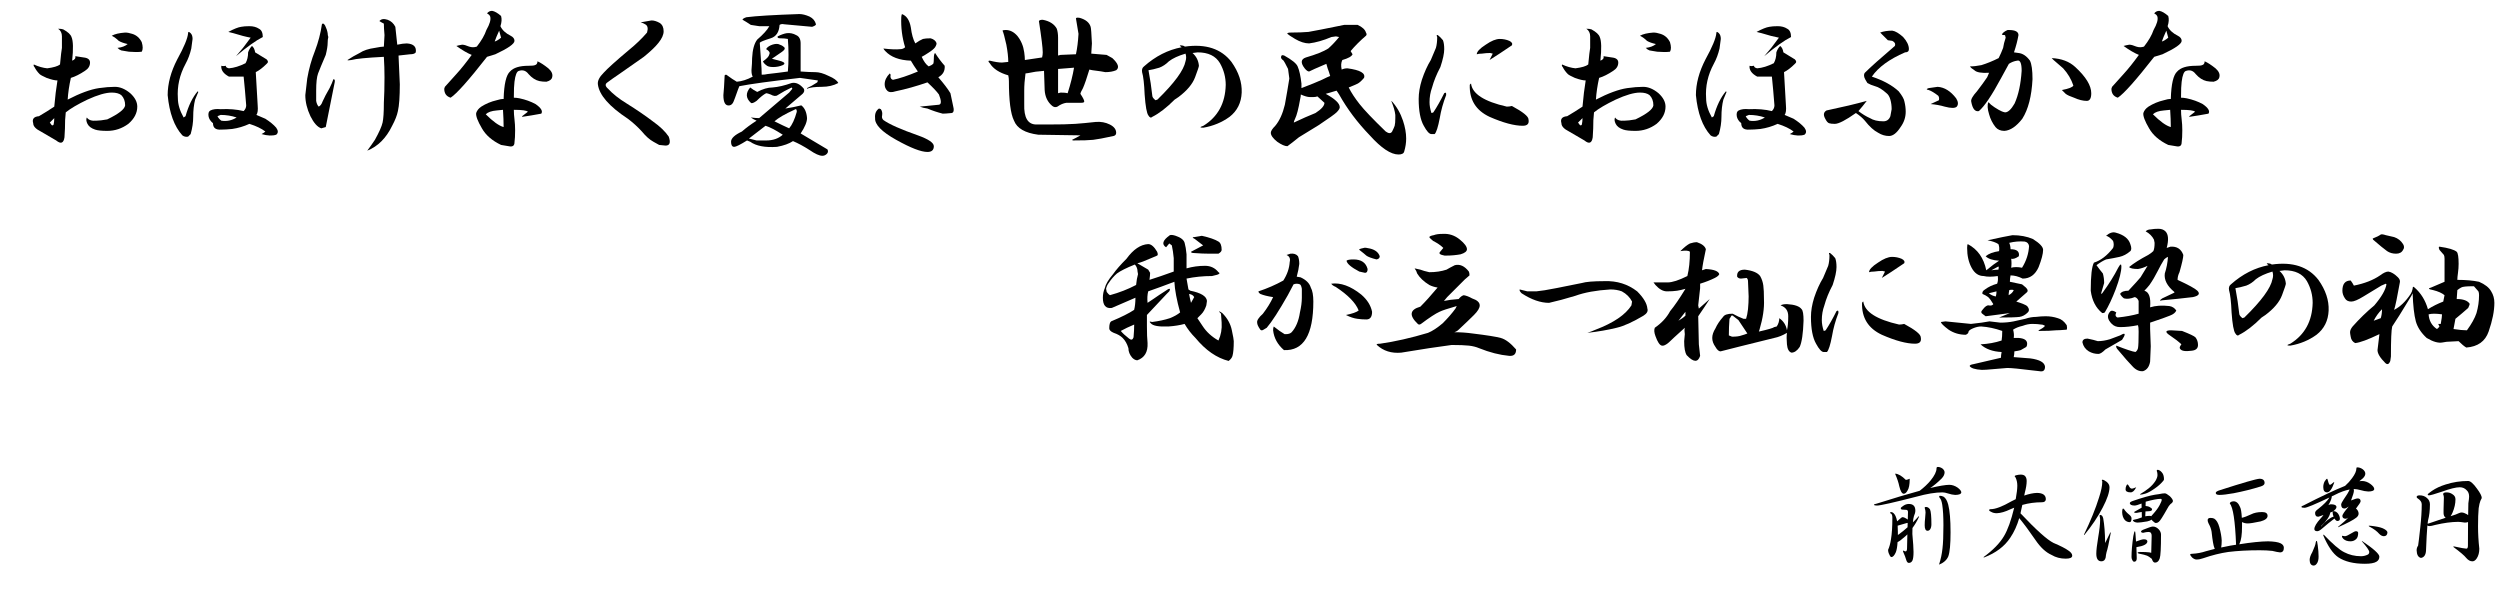 <?xml version="1.0" encoding="utf-8"?>
<!-- Generator: Adobe Illustrator 15.1.0, SVG Export Plug-In . SVG Version: 6.00 Build 0)  -->
<!DOCTYPE svg PUBLIC "-//W3C//DTD SVG 1.1//EN" "http://www.w3.org/Graphics/SVG/1.1/DTD/svg11.dtd">
<svg version="1.1" id="レイヤー_1" xmlns="http://www.w3.org/2000/svg" xmlns:xlink="http://www.w3.org/1999/xlink" x="0px"
	 y="0px" width="550.632px" height="135.516px" viewBox="0 0 550.632 135.516" enable-background="new 0 0 550.632 135.516"
	 xml:space="preserve">
<g>
	<path d="M15.75,8.156c0.374,0.844,0.422,2.58,0.141,5.203c0.563-0.187,0.795-0.514,0.703-0.984l1.828,0.281
		c0.936,0.095,1.406,0.47,1.406,1.125c0,0.751-0.376,1.36-1.125,1.828c-1.125,0.751-2.158,1.266-3.094,1.547
		c-0.376,1.688-0.611,3.283-0.703,4.781c2.718-1.406,5.014-2.25,6.891-2.531c1.312-0.187,2.483-0.281,3.516-0.281
		c1.125,0,2.25,0.47,3.375,1.406c1.03,0.938,1.547,1.923,1.547,2.953c0,1.406-0.657,2.672-1.969,3.797
		c-1.406,1.033-2.953,1.547-4.641,1.547c-1.22,0-2.109-0.092-2.672-0.281c-0.844-0.281-1.406-0.703-1.688-1.266
		s-0.33-1.03-0.141-1.406c0.374,0.563,1.077,0.798,2.109,0.703c0.563,0,1.358-0.092,2.391-0.281c2.531-1.217,3.843-2.25,3.938-3.094
		c0-0.936-0.281-1.688-0.844-2.25c-0.47-0.374-1.173-0.563-2.109-0.563c-1.314,0-3.094,0.517-5.344,1.547
		c-2.158,1.033-3.751,1.969-4.781,2.813l-0.141,1.688c0,1.22-0.048,2.485-0.141,3.797c-0.189,1.312-0.798,1.547-1.828,0.703
		C11.437,30.375,10.312,29.72,9,28.969c-1.125-0.563-1.688-1.171-1.688-1.828c-0.281-0.936,0.141-1.452,1.266-1.547
		c1.125-0.655,2.25-1.358,3.375-2.109c0.187-2.155,0.422-4.078,0.703-5.766c-0.563,0-1.36-0.187-2.391-0.563
		c-0.844-0.374-1.36-0.655-1.547-0.844c-0.47-0.468-0.844-0.984-1.125-1.547c-0.189-0.187-0.235-0.374-0.141-0.563
		c1.03,0.47,2.015,0.751,2.953,0.844c1.406-0.187,2.342-0.468,2.813-0.844c0.187-1.969,0.327-3.186,0.422-3.656V8.016
		c0-0.749-0.281-1.312-0.844-1.688c0.468,0,0.844,0.048,1.125,0.141C14.952,7.031,15.561,7.594,15.75,8.156z M10.969,27l0.422,0.563
		c0.187,0.095,0.327,0.048,0.422-0.141c0.092-0.468,0.141-0.936,0.141-1.406L10.969,27z M29.109,7.453
		c0.936,0.281,1.639,0.892,2.109,1.828c0.281,0.938,0.281,1.642,0,2.109c-0.751,0.095-1.688,0.095-2.813,0
		c-0.657-0.092-1.22-0.187-1.688-0.281c-0.281-0.092-0.563-0.281-0.844-0.563c0.936-0.092,1.688-0.374,2.25-0.844
		C27.281,9.517,26.624,9.281,26.156,9c-0.47-0.468-0.984-0.844-1.547-1.125c0.655-0.374,1.639-0.608,2.953-0.703
		C28.03,7.172,28.547,7.267,29.109,7.453z"/>
	<path d="M42.413,8.578c-0.094,0.657-0.189,1.36-0.281,2.109c-0.281,1.22-0.703,2.345-1.266,3.375
		c-1.314,2.439-1.876,4.97-1.688,7.594c0,1.314,0.422,2.72,1.266,4.219l0.422-0.281c0.655-2.342,1.547-4.17,2.672-5.484l0.141,0.141
		l-0.703,1.688c-0.281,1.125-0.422,2.391-0.422,3.797c0,1.22-0.189,2.485-0.563,3.797l-0.563,0.563c-0.47,0.095-0.892,0-1.266-0.281
		c-1.782-1.969-2.861-4.922-3.234-8.859c0-2.531,0.703-5.155,2.109-7.875c1.499-2.718,2.296-4.641,2.391-5.766
		c0-0.374,0.187-0.374,0.563,0C42.272,7.594,42.413,8.016,42.413,8.578z M55.491,10.125c0.374,0.281,0.609,0.751,0.703,1.406
		c0.936,0.563,1.78,1.079,2.531,1.547c0.374,0.376,0.374,0.703,0,0.984c-0.844,0.844-1.641,1.455-2.391,1.828l0.422,7.313
		c0.092,1.033,0,1.736-0.281,2.109c0.655,0.281,1.312,0.563,1.969,0.844c1.031,0.657,1.828,1.314,2.391,1.969
		c0.468,0.657,0.468,1.173,0,1.547c-0.844,0.281-1.922,0.235-3.234-0.141c0.374-0.187,0.655-0.374,0.844-0.563
		c-0.844-0.655-2.017-1.217-3.516-1.688c-1.219,0.563-2.485,0.938-3.797,1.125c-0.938,0.095-1.736,0.141-2.391,0.141
		c-1.219,0.095-1.828-0.374-1.828-1.406c-0.563-0.468-0.892-0.984-0.984-1.547c-0.094-0.655,0.046-1.077,0.422-1.266
		c0.563-0.281,1.312-0.374,2.25-0.281c1.875-0.092,3.562,0.048,5.063,0.422c0.374-0.374,0.563-0.795,0.563-1.266
		c-0.189-2.437-0.375-4.546-0.563-6.328h-3.234c-1.219-0.655-1.782-1.452-1.688-2.391c0.281,0.095,0.609,0.095,0.984,0
		c0,0.281,0.233,0.47,0.703,0.563c1.125-0.092,2.342-0.468,3.656-1.125c0.374-0.655,0.563-1.452,0.563-2.391
		C54.834,10.969,55.115,10.501,55.491,10.125z M47.897,25.594c0.187,0.376,0.468,0.703,0.844,0.984
		c1.217,0.189,2.342-0.046,3.375-0.703c-1.125-0.374-2.298-0.563-3.516-0.563L47.897,25.594z M57.038,6.328
		c0.563,0.281,0.844,0.892,0.844,1.828c-1.5,0.751-3.469,2.158-5.906,4.219c0.374-0.468,0.89-1.077,1.547-1.828l1.688-2.25
		c-1.033-0.187-2.298-0.514-3.797-0.984c-0.281-0.092-0.657-0.187-1.125-0.281c1.217-0.655,2.156-1.03,2.813-1.125
		c0.468-0.092,1.077-0.141,1.828-0.141C55.772,5.766,56.475,5.955,57.038,6.328z"/>
	<path d="M72.169,7.313c0,0.281,0.046,0.563,0.141,0.844c-0.095,0.376-0.141,0.798-0.141,1.266c0,0.657-0.141,1.547-0.422,2.672
		c-0.844,1.969-1.406,3.329-1.688,4.078c-0.281,0.751-0.422,2.017-0.422,3.797v2.25c0.092,0.563,0.281,0.984,0.563,1.266
		c0.374-0.187,0.655-0.563,0.844-1.125c0.374-0.844,0.89-1.828,1.547-2.953c0.374-0.749,0.655-1.406,0.844-1.969
		c0.281,0,0.374,0.235,0.281,0.703l-0.281,1.406c-0.563,2.813-1.125,5.625-1.688,8.438l-0.984,0.281
		c-0.844-0.281-1.642-1.171-2.391-2.672c-0.751-1.593-1.125-3.14-1.125-4.641l0.422-3.656c0.374-2.155,0.936-4.17,1.688-6.047
		c0.749-1.969,1.266-3.938,1.547-5.906c0.187-0.281,0.422-0.187,0.703,0.281C71.888,6.188,72.074,6.75,72.169,7.313z M87.075,5.906
		C87.262,7.688,87.402,9,87.497,9.844c0.844-0.187,1.547-0.281,2.109-0.281c1.499,0.095,2.155,0.751,1.969,1.969
		c-0.189,0.281-0.611,0.422-1.266,0.422c-0.938,0.095-1.782,0.189-2.531,0.281c0.092,1.969,0.187,4.078,0.281,6.328
		c0,2.72-0.141,4.689-0.422,5.906c-0.189,0.938-0.611,2.017-1.266,3.234c-1.314,2.72-3.142,4.546-5.484,5.484
		c0.563-0.751,1.125-1.547,1.688-2.391c0.936-1.688,1.499-2.953,1.688-3.797c0.187-0.844,0.281-2.296,0.281-4.359
		c0.092-1.593,0.141-3.467,0.141-5.625c0-1.499-0.048-2.999-0.141-4.5c-3.751,0.189-6.142,0.422-7.172,0.703
		c-0.563,0.095-0.844,0.095-0.844,0c0.844-0.563,1.733-1.077,2.672-1.547c0.844-0.563,1.969-0.936,3.375-1.125
		c0.936-0.187,1.593-0.281,1.969-0.281l0.141-2.531c-0.095-1.03-0.141-1.874-0.141-2.531c-0.376-0.187-0.703-0.374-0.984-0.563
		c0.374-0.468,0.984-0.563,1.828-0.281C86.137,4.641,86.699,5.157,87.075,5.906z"/>
	<path d="M110.362,3.516c0.187,0.657,0.141,1.406-0.141,2.25c0.374,0.844,1.125,1.547,2.25,2.109
		c0.563,0.281,0.844,0.657,0.844,1.125c0,0.657-1.406,1.642-4.219,2.953c-0.563,0.189-1.173,0.376-1.828,0.563
		c-4.032,5.157-6.704,8.156-8.016,9c-0.938-0.281-1.406-0.936-1.406-1.969l0.141-0.422c0.936-1.03,1.78-1.969,2.531-2.813
		c1.03-1.125,2.155-2.531,3.375-4.219c-0.938-0.374-2.063-1.03-3.375-1.969c0.281-0.092,0.703-0.187,1.266-0.281
		c0.374,0,0.89,0.141,1.547,0.422c0.563,0.189,1.125,0.189,1.688,0c1.03-1.312,1.733-2.531,2.109-3.656
		c0.749-1.312,1.03-2.296,0.844-2.953c-0.095-0.281-0.33-0.514-0.703-0.703c0.281-0.374,0.655-0.563,1.125-0.563
		C108.956,2.485,109.611,2.861,110.362,3.516z M120.769,15.047c0.749,0.657,1.03,1.314,0.844,1.969
		c-0.095,0.47-0.517,0.798-1.266,0.984c-0.563,0-1.079-0.046-1.547-0.141c-0.844-0.187-1.642-0.703-2.391-1.547
		c-0.563-0.749-1.266-0.984-2.109-0.703c-0.47,0.095-0.798,0.892-0.984,2.391c-0.095,0.657-0.141,1.828-0.141,3.516
		c0.374,0,0.795,0.048,1.266,0.141c1.312,0.281,2.483,0.703,3.516,1.266c1.217,0.844,1.639,1.547,1.266,2.109
		c-1.501,0.281-2.907,0.517-4.219,0.703v-0.141c0.468-0.374,0.89-0.703,1.266-0.984c-0.281-0.281-1.314-0.422-3.094-0.422
		c0,0.657,0.046,1.36,0.141,2.109c0.092,0.751,0.141,1.547,0.141,2.391c0,1.125-0.048,2.017-0.141,2.672
		c0,0.749-0.422,1.03-1.266,0.844l-1.688-0.281c-1.969-0.938-3.375-2.155-4.219-3.656c-0.938-1.593-1.36-2.718-1.266-3.375
		c0.187-0.563,0.563-1.03,1.125-1.406c1.03-0.655,2.155-1.125,3.375-1.406c0.563-0.187,1.077-0.281,1.547-0.281
		c0.092-3.28,0.563-5.295,1.406-6.047c0.749-0.844,2.109-1.266,4.078-1.266c0.749,0,1.217-0.046,1.406-0.141
		c0.374-0.092,0.563-0.374,0.563-0.844C119.033,13.781,119.83,14.298,120.769,15.047z M106.987,25.172
		c1.593,1.595,2.905,2.531,3.938,2.813c0-1.125-0.048-2.391-0.141-3.797l-1.406,0.141C108.253,24.423,107.455,24.704,106.987,25.172
		z M108.956,9.141c0.374-0.092,0.844-0.374,1.406-0.844c-0.095-0.281-0.235-0.795-0.422-1.547
		C109.47,7.783,109.143,8.578,108.956,9.141z"/>
	<path d="M145.322,5.063c0.563,0.376,0.844,0.984,0.844,1.828c0,0.751-0.375,1.595-1.125,2.531
		c-0.657,0.844-1.736,1.876-3.234,3.094c-2.25,1.595-4.126,2.907-5.625,3.938c-0.844,0.563-1.641,1.125-2.391,1.688
		c-0.563,0.376-0.516,0.844,0.141,1.406c1.031,1.125,2.391,2.204,4.078,3.234c2.25,1.406,4.17,2.72,5.766,3.938
		c1.593,1.125,2.764,2.25,3.516,3.375c0.468,1.312,0.233,1.969-0.703,1.969l-1.406-0.141l-1.266-0.703
		c-0.844-0.468-1.688-1.217-2.531-2.25c-0.938-1.03-1.969-1.969-3.094-2.813c-4.126-2.718-6.328-5.249-6.609-7.594
		c-0.094-0.749,0.328-1.593,1.266-2.531c0.844-0.936,2.718-2.624,5.625-5.063c1.499-1.217,2.813-2.483,3.938-3.797
		c0.281-0.936,0.141-1.547-0.422-1.828c-0.281-0.187-0.611-0.327-0.984-0.422l2.391-0.422C144.056,4.5,144.665,4.689,145.322,5.063z
		"/>
	<path d="M178.313,3.656c0.749,0.376,1.218,0.938,1.406,1.688c0,0.189-0.281,0.376-0.844,0.563
		c-3.001-0.281-5.063-0.468-6.188-0.563c-0.376-0.092-0.703-0.046-0.984,0.141c-0.095,1.595-0.751,2.58-1.969,2.953
		c-1.501,0.47-2.298,0.798-2.391,0.984c0.093,1.501,0.187,2.861,0.281,4.078c0.093,1.125,0.141,2.109,0.141,2.953
		c0.468,0,0.89-0.046,1.266-0.141c1.688-0.187,3.187-0.374,4.5-0.563c0.093-0.936,0.141-2.155,0.141-3.656
		c0-1.217-0.048-2.391-0.141-3.516c-0.47-0.092-1.032-0.141-1.688-0.141c-0.47,0-0.657-0.141-0.563-0.422
		c0.749-0.374,1.406-0.608,1.969-0.703c0.749-0.092,1.452,0.048,2.109,0.422c0.655,0.281,0.984,0.892,0.984,1.828v4.922
		c0,0.376,0,0.798,0,1.266c1.312,0.095,2.391,0.141,3.234,0.141s1.828,0.281,2.953,0.844c1.125,0.47,1.828,0.984,2.109,1.547
		c-1.032,0.563-2.25,0.844-3.656,0.844c-1.501,0-2.579,0.141-3.234,0.422v-0.141c0.655-0.281,1.406-0.703,2.25-1.266
		c0.093-0.187,0.141-0.327,0.141-0.422l-3.938-0.563c-6.563,0.751-11.017,1.36-13.359,1.828c-0.095,0.281-0.189,0.517-0.281,0.703
		c-0.563,1.595-0.892,2.485-0.984,2.672c-0.189,0.47-0.47,0.751-0.844,0.844c-0.938,0.189-1.406-0.563-1.406-2.25
		c0.092-0.844,0.187-2.296,0.281-4.359c0.187-0.187,0.374-0.187,0.563,0c0.749,0.563,1.452,1.033,2.109,1.406
		c1.125-0.092,2.296-0.468,3.516-1.125c-0.189-0.281-0.281-0.749-0.281-1.406c0.092-1.03,0.141-1.92,0.141-2.672
		c0.092-1.874,0.468-3.234,1.125-4.078c1.312-1.125,2.202-2.109,2.672-2.953c-0.657,0-1.406,0-2.25,0l-1.828-0.281
		c-0.844-0.563-1.455-0.936-1.828-1.125c0-0.187,0.281-0.374,0.844-0.563c2.155-0.281,6.047-0.514,11.672-0.703
		C176.718,3.094,177.469,3.283,178.313,3.656z M177.047,19.547c0.187,0.376,0.093,0.751-0.281,1.125
		c-1.313,1.125-2.579,2.204-3.797,3.234c1.218-0.187,2.391-0.422,3.516-0.703c0.749,0.563,1.171,1.501,1.266,2.813
		c0,0.844-0.47,1.969-1.406,3.375c2.062,1.22,4.03,2.391,5.906,3.516c0.187,0.374,0.141,0.703-0.141,0.984s-0.61,0.422-0.984,0.422
		c-0.657,0-1.595-0.422-2.813-1.266c-1.313-0.844-2.531-1.501-3.656-1.969c-0.844,0.563-2.017,0.984-3.516,1.266
		c-2.626,0.187-4.595-0.189-5.906-1.125c-0.281-0.095-0.517-0.189-0.703-0.281c-1.501,0.936-2.439,1.406-2.813,1.406
		c-0.47,0-0.703-0.376-0.703-1.125s0.795-1.499,2.391-2.25c0.844-0.749,1.92-1.547,3.234-2.391c-0.47-0.187-0.892-0.422-1.266-0.703
		c0.749,0.095,1.358,0.141,1.828,0.141l6.609-5.625l0.703-0.844l-0.141-0.281c-1.032,0.47-2.063,1.033-3.094,1.688
		c-0.376,0.281-0.892,0.235-1.547-0.141c-0.47-0.187-0.798-0.281-0.984-0.281c-0.563,0.281-1.266,0.844-2.109,1.688
		c-0.657,0.47-1.079,0.611-1.266,0.422c-1.125-1.03-1.173-2.155-0.141-3.375c0.468,0.376,0.984,0.703,1.547,0.984
		c1.218-0.655,2.343-0.984,3.375-0.984c1.218-0.092,2.624-0.422,4.219-0.984C175.312,18.095,176.203,18.517,177.047,19.547z
		 M164.953,30.516c0.749,0.189,1.312,0.33,1.688,0.422h2.109c1.499,0,2.718-0.422,3.656-1.266c-1.595-1.03-2.86-1.688-3.797-1.969
		L164.953,30.516z M172.547,10.266c0.468,0.281,0.374,0.657-0.281,1.125c-1.125,0.751-1.876,1.266-2.25,1.547l2.109,0.563
		c0.749,0.281,0.844,0.563,0.281,0.844c-0.657,0.281-1.36,0.422-2.109,0.422c-0.751,0-1.266-0.141-1.547-0.422
		c-0.376-0.281-0.61-0.563-0.703-0.844c0.844-0.563,1.312-1.077,1.406-1.547c0.187-0.374-0.048-0.749-0.703-1.125
		c0.093-0.281,0.422-0.563,0.984-0.844c0.655-0.281,1.218-0.374,1.688-0.281C171.984,9.892,172.358,10.079,172.547,10.266z
		 M170.578,26.719c1.312,0.657,2.391,1.173,3.234,1.547c0.655-0.749,1.218-1.969,1.688-3.656c0-0.563-0.188-0.703-0.563-0.422
		C172.874,25.126,171.422,25.97,170.578,26.719z"/>
	<path d="M194.287,25.453c-0.095,0.376,0,0.703,0.281,0.984c1.312,0.938,3.843,2.063,7.594,3.375
		c2.343,0.844,3.516,1.639,3.516,2.391c0,0.844-0.47,1.266-1.406,1.266c-1.406,0-3.704-0.892-6.891-2.672
		c-3.188-1.78-4.735-3.375-4.641-4.781c-0.095-0.936,0.187-1.639,0.844-2.109c0.093,0,0.233,0.048,0.422,0.141
		C194.287,24.423,194.38,24.891,194.287,25.453z M200.615,6.047c0.187,1.501,0.515,2.672,0.984,3.516
		c0.655-0.468,1.218-0.795,1.688-0.984c0.374-0.092,0.937-0.141,1.688-0.141c0.655,0.189,1.077,0.517,1.266,0.984
		c0.093,0.189,0,0.517-0.281,0.984c-0.281,0.376-0.798,0.798-1.547,1.266c-0.563,0.376-1.032,0.657-1.406,0.844
		c0.468,1.033,0.984,1.736,1.547,2.109c0.468-0.187,0.796-0.374,0.984-0.563c0.093-0.187,0.141-0.563,0.141-1.125
		c0-0.749,0.093-1.171,0.281-1.266c0.655,1.033,1.358,1.969,2.109,2.813c0.093,1.125-0.376,1.969-1.406,2.531
		c1.218,1.406,2.109,2.58,2.672,3.516c0.281,1.314,0.468,2.204,0.563,2.672c0.281,1.033,0.187,1.595-0.281,1.688
		c-0.938,0.095-1.595,0.141-1.969,0.141c-1.125-0.281-2.25-0.655-3.375-1.125c-0.657-0.092-1.22-0.233-1.688-0.422
		c1.688-0.187,3.094-0.327,4.219-0.422c0.563-0.092,0.563-0.844,0-2.25c-0.47-0.655-1.313-1.547-2.531-2.672
		c-2.438,0.844-4.781,1.501-7.031,1.969c-0.844,0.281-1.454,0.235-1.828-0.141c-0.376-0.374-0.563-0.844-0.563-1.406
		c0-0.844,0.374-1.639,1.125-2.391c0.187,0.189,0.233,0.376,0.141,0.563c0,0.47,0.187,0.751,0.563,0.844
		c1.406-0.281,3.234-0.89,5.484-1.828c-0.657-0.936-1.173-1.733-1.547-2.391c-2.531-0.092-4.407-0.795-5.625-2.109
		c-0.188-0.187-0.329-0.374-0.422-0.563c1.688,0.189,2.905,0.235,3.656,0.141c0.468,0,0.844-0.141,1.125-0.422
		c-0.657-2.155-0.938-4.359-0.844-6.609c0-0.187,0.046-0.422,0.141-0.703C199.677,3.47,200.334,4.454,200.615,6.047z"/>
	<path d="M240.216,5.906c0.092,0.281,0.187,1.501,0.281,3.656l-0.141,2.25l3.375,0.281l1.266,0.703
		c1.312,1.22,1.593,2.109,0.844,2.672c-0.657,0.281-1.455,0.422-2.391,0.422c-0.376-0.092-1.314-0.233-2.813-0.422
		c-0.376-0.092-0.611-0.141-0.703-0.141c-0.563,1.876-1.033,3.234-1.406,4.078c-0.376,0.657-0.563,1.079-0.563,1.266
		c0.563,0.844,0.844,1.406,0.844,1.688c0,0.189-0.235,0.281-0.703,0.281h-3.234c-0.657,0.095-1.314,0.376-1.969,0.844
		c-0.376,0.189-0.752,0.141-1.125-0.141c-1.033-0.844-1.596-2.015-1.688-3.516l-0.141-4.219c-0.189,0-0.657,0.048-1.406,0.141
		c-0.189,0-0.517,0.048-0.984,0.141c-0.938,0.189-1.501,0.281-1.688,0.281c-0.189,1.406-0.281,2.672-0.281,3.797v2.953
		c-0.095,3.001,0.795,4.5,2.672,4.5h2.391c2.813,0,4.873-0.046,6.188-0.141c1.312-0.092,2.813-0.233,4.5-0.422
		c1.125-0.092,2.155,0.095,3.094,0.563c0.936,0.47,1.406,1.079,1.406,1.828c0,0.376-0.189,0.611-0.563,0.703
		c-2.158,0.47-3.656,0.751-4.5,0.844c-0.844,0.095-2.345,0.141-4.5,0.141l-0.141-0.141c0.749-0.374,1.357-0.703,1.828-0.984
		l-9.281-0.141c-2.907-0.374-4.689-1.406-5.344-3.094c-0.752-1.499-1.125-4.405-1.125-8.719c0-0.468-0.049-0.89-0.141-1.266
		c-1.969-0.563-3.329-1.452-4.078-2.672c-0.376-0.374-0.376-0.563,0-0.563c1.125,0.281,2.015,0.422,2.672,0.422l1.406-0.141
		c0-1.03-0.141-2.296-0.422-3.797c-0.376-1.688-0.657-2.718-0.844-3.094c0.092-0.092,0.327-0.141,0.703-0.141
		c0.936,0,1.779,0.422,2.531,1.266c0.844,1.033,1.357,2.25,1.547,3.656c0.092,0.657,0.141,1.22,0.141,1.688
		c1.969-0.281,3.234-0.468,3.797-0.563c0.092-0.374,0.141-0.749,0.141-1.125c0-0.936-0.281-3.234-0.844-6.891
		c0.092-0.187,0.373-0.281,0.844-0.281c1.498,0.281,2.531,0.938,3.094,1.969c0.187,0.563,0.281,1.22,0.281,1.969v3.938l0.563-0.141
		c0.468,0,1.593-0.046,3.375-0.141c0.281-1.312,0.468-2.813,0.563-4.5l-0.563-3.375c0-0.187,0.281-0.233,0.844-0.141
		C239.137,4.313,239.935,4.97,240.216,5.906z M233.044,15.188v5.344l0.563-0.141c0.749,0,1.266,0.048,1.547,0.141
		c0.654-2.061,1.125-3.938,1.406-5.625C235.34,15.001,234.169,15.095,233.044,15.188z"/>
	<path d="M271.237,13.641c1.593,2.25,2.342,4.5,2.25,6.75c-0.095,2.25-0.984,4.032-2.672,5.344c-1.688,1.22-3.61,2.017-5.766,2.391
		c-0.844,0-0.844-0.141,0-0.422c3.186-1.969,4.827-4.968,4.922-9c0-1.688-0.422-3.28-1.266-4.781
		c-0.938-1.593-2.58-2.391-4.922-2.391l-1.125,0.141c0.844,0.751,1.312,1.688,1.406,2.813c0,0.189-0.281,1.033-0.844,2.531
		c-0.563,1.501-1.782,2.953-3.656,4.359l-0.844,0.563c-1.782,1.782-3.424,3.048-4.922,3.797c-0.281,0.281-0.563,0.189-0.844-0.281
		c-0.376-0.468-0.657-2.015-0.844-4.641c-0.095-2.342-0.281-3.983-0.563-4.922c-0.095-0.563,0.046-0.984,0.422-1.266
		c2.531-2.25,5.295-3.656,8.297-4.219c-0.189-0.092-0.33-0.233-0.422-0.422c0.563,0,0.936,0.095,1.125,0.281
		C265.563,9.611,268.987,10.736,271.237,13.641z M257.456,13.5c-0.657,0.657-1.36,1.125-2.109,1.406
		c-0.938,0.281-1.736,0.47-2.391,0.563c0.373,1.969,0.654,3.845,0.844,5.625c0,0.281,0.232,0.611,0.703,0.984l0.422-0.141
		c3.748-3.656,5.812-6.469,6.188-8.438c0.187-0.563,0.187-1.125,0-1.688C259.517,12.283,258.3,12.845,257.456,13.5z"/>
	<path d="M300.854,7.172c0.187,0.281,0.187,0.517,0,0.703c-0.563,0.47-1.173,1.033-1.828,1.688
		c-0.563,0.563-1.079,1.125-1.547,1.688l0.422,0.703c-0.188,0.47-0.938,0.892-2.25,1.266c-0.281,0.563-0.329,1.266-0.141,2.109
		c0.374-0.187,0.796-0.281,1.266-0.281c2.813,0.376,4.03,1.079,3.656,2.109c-0.563,0.657-1.032,1.079-1.406,1.266
		c-0.376,0.189-1.032,0.47-1.969,0.844c0.563,1.125,1.358,2.345,2.391,3.656c1.03,1.314,2.953,3.329,5.766,6.047
		c0.655,0.47,1.125,0.47,1.406,0c0.281-0.563,0.468-0.984,0.563-1.266c0.093-0.374,0.141-0.936,0.141-1.688v-0.703
		c-0.095-0.844-0.376-1.828-0.844-2.953v-0.141c1.125,1.22,1.969,2.672,2.531,4.359c0.468,1.406,0.703,2.72,0.703,3.938
		c0,0.936-0.141,1.874-0.422,2.813c-0.095,0.468-0.517,0.703-1.266,0.703c-1.688,0-3.797-1.406-6.328-4.219
		c-2.72-2.813-4.97-5.812-6.75-9c-0.188-0.281-0.376-0.563-0.563-0.844l-2.391,0.703c2.062,1.125,3.094,2.109,3.094,2.953
		c0,0.281-0.235,0.657-0.703,1.125c-0.376,0.376-1.688,1.314-3.938,2.813c-1.876,1.125-3.329,2.017-4.359,2.672
		c-1.032,0.844-1.876,1.499-2.531,1.969c-0.563,0-1.313-0.33-2.25-0.984c-0.938-0.749-1.406-1.406-1.406-1.969
		c0-0.374,0.327-0.89,0.984-1.547c0.937-1.125,1.64-2.672,2.109-4.641c0.374-2.061,0.703-3.983,0.984-5.766l-0.281-2.109
		c-0.563-1.125-0.892-1.733-0.984-1.828c-0.376-0.281-0.563-0.514-0.563-0.703c0-0.468,0.233-0.608,0.703-0.422
		c1.688,0.938,2.672,1.736,2.953,2.391c0.374,0.844,0.655,2.109,0.844,3.797v0.984c1.969-0.749,3.468-1.358,4.5-1.828
		c0.937-0.468,1.547-0.749,1.828-0.844c-0.188-0.655-0.376-1.217-0.563-1.688c-0.095-0.281-0.188-0.608-0.281-0.984l-0.984,0.422
		c-1.125,0.47-2.063,0.892-2.813,1.266c-0.281,0-0.61-0.233-0.984-0.703c-0.938-1.217-0.844-2.015,0.281-2.391
		c2.25-0.655,3.89-1.312,4.922-1.969c0.844-0.749,1.64-1.593,2.391-2.531l-0.703-0.141l-0.984,0.141
		c-1.782,0.751-3.423,1.22-4.922,1.406c-0.938,0-1.969-0.327-3.094-0.984c-0.938-0.563-1.501-0.936-1.688-1.125
		c-0.095-0.187,0.187-0.281,0.844-0.281c1.406,0,2.672-0.046,3.797-0.141c1.125-0.187,3.749-0.703,7.875-1.547h2.953
		C300.056,5.955,300.665,6.517,300.854,7.172z M285.244,26.156c-0.188,0.376-0.281,0.657-0.281,0.844
		c1.78-0.844,3.375-1.547,4.781-2.109c1.312-0.844,1.969-1.593,1.969-2.25l-1.547-1.406c-0.281,0.095-0.563,0.141-0.844,0.141
		h-0.844c-0.47,0-1.125-0.187-1.969-0.563c0,0.281-0.048,0.611-0.141,0.984C285.993,23.955,285.618,25.407,285.244,26.156z"/>
	<path d="M317.813,8.859c0.187,0.47,0.281,1.125,0.281,1.969c0,0.938-0.281,2.25-0.844,3.938c-0.844,1.595-1.454,3.094-1.828,4.5
		c-0.376,1.033-0.563,2.109-0.563,3.234c0,0.751,0.141,1.547,0.422,2.391c0.093,0,0.233-0.046,0.422-0.141
		c0.749-1.125,1.547-2.531,2.391-4.219c0.281-0.187,0.422-0.141,0.422,0.141v0.281c-0.657,1.688-1.125,3.375-1.406,5.063
		c-0.376,1.969-0.751,3.142-1.125,3.516h-0.703c-0.47,0-1.032-0.608-1.688-1.828c-0.751-1.312-1.125-3.28-1.125-5.906
		c0-1.312,0.233-2.718,0.703-4.219c0.563-1.688,1.218-3.14,1.969-4.359c0.563-1.312,0.937-2.202,1.125-2.672
		c0.187-0.655,0.281-1.452,0.281-2.391c-0.188-0.374-0.141-0.514,0.141-0.422C317.062,8.016,317.437,8.392,317.813,8.859z
		 M331.875,23.484c0.374,0,0.749-0.046,1.125-0.141c2.437,1.314,3.656,2.298,3.656,2.953c0.187,0.938-0.235,1.406-1.266,1.406
		c-1.876,0-4.313-0.655-7.313-1.969c-3.001-1.406-4.454-3.749-4.359-7.031c0.093-0.187,0.187-0.281,0.281-0.281
		C324.281,20.672,326.905,22.359,331.875,23.484z M332.438,9C333,9.281,333.187,9.611,333,9.984
		c-2.063,1.406-3.704,2.485-4.922,3.234l0.703-1.406l-0.563-0.141c-0.563,0-1.173,0.048-1.828,0.141
		c-0.47,0-0.844,0.048-1.125,0.141c0-0.563,0.655-1.266,1.969-2.109c1.218-0.844,2.25-1.266,3.094-1.266
		C331.077,8.578,331.78,8.719,332.438,9z"/>
	<path d="M352.35,8.156c0.374,0.844,0.422,2.58,0.141,5.203c0.563-0.187,0.796-0.514,0.703-0.984l1.828,0.281
		c0.937,0.095,1.406,0.47,1.406,1.125c0,0.751-0.376,1.36-1.125,1.828c-1.125,0.751-2.157,1.266-3.094,1.547
		c-0.376,1.688-0.61,3.283-0.703,4.781c2.718-1.406,5.015-2.25,6.891-2.531c1.312-0.187,2.483-0.281,3.516-0.281
		c1.125,0,2.25,0.47,3.375,1.406c1.03,0.938,1.547,1.923,1.547,2.953c0,1.406-0.657,2.672-1.969,3.797
		c-1.406,1.033-2.953,1.547-4.641,1.547c-1.22,0-2.109-0.092-2.672-0.281c-0.844-0.281-1.406-0.703-1.688-1.266
		s-0.329-1.03-0.141-1.406c0.374,0.563,1.077,0.798,2.109,0.703c0.563,0,1.358-0.092,2.391-0.281
		c2.531-1.217,3.843-2.25,3.938-3.094c0-0.936-0.281-1.688-0.844-2.25c-0.47-0.374-1.173-0.563-2.109-0.563
		c-1.313,0-3.094,0.517-5.344,1.547c-2.157,1.033-3.751,1.969-4.781,2.813l-0.141,1.688c0,1.22-0.048,2.485-0.141,3.797
		c-0.188,1.312-0.798,1.547-1.828,0.703c-0.938-0.563-2.063-1.217-3.375-1.969c-1.125-0.563-1.688-1.171-1.688-1.828
		c-0.281-0.936,0.141-1.452,1.266-1.547c1.125-0.655,2.25-1.358,3.375-2.109c0.187-2.155,0.422-4.078,0.703-5.766
		c-0.563,0-1.36-0.187-2.391-0.563c-0.844-0.374-1.36-0.655-1.547-0.844c-0.47-0.468-0.844-0.984-1.125-1.547
		c-0.188-0.187-0.235-0.374-0.141-0.563c1.03,0.47,2.015,0.751,2.953,0.844c1.406-0.187,2.343-0.468,2.813-0.844
		c0.187-1.969,0.327-3.186,0.422-3.656V8.016c0-0.749-0.281-1.312-0.844-1.688c0.468,0,0.844,0.048,1.125,0.141
		C351.552,7.031,352.161,7.594,352.35,8.156z M347.568,27l0.422,0.563c0.187,0.095,0.327,0.048,0.422-0.141
		c0.093-0.468,0.141-0.936,0.141-1.406L347.568,27z M365.709,7.453c0.937,0.281,1.64,0.892,2.109,1.828
		c0.281,0.938,0.281,1.642,0,2.109c-0.751,0.095-1.688,0.095-2.813,0c-0.657-0.092-1.22-0.187-1.688-0.281
		c-0.281-0.092-0.563-0.281-0.844-0.563c0.937-0.092,1.688-0.374,2.25-0.844c-0.844-0.187-1.501-0.422-1.969-0.703
		c-0.47-0.468-0.984-0.844-1.547-1.125c0.655-0.374,1.64-0.608,2.953-0.703C364.63,7.172,365.146,7.267,365.709,7.453z"/>
	<path d="M379.013,8.578c-0.095,0.657-0.189,1.36-0.281,2.109c-0.281,1.22-0.703,2.345-1.266,3.375
		c-1.314,2.439-1.877,4.97-1.688,7.594c0,1.314,0.422,2.72,1.266,4.219l0.422-0.281c0.654-2.342,1.547-4.17,2.672-5.484l0.141,0.141
		l-0.703,1.688c-0.281,1.125-0.422,2.391-0.422,3.797c0,1.22-0.189,2.485-0.563,3.797l-0.563,0.563
		c-0.471,0.095-0.893,0-1.266-0.281c-1.782-1.969-2.861-4.922-3.234-8.859c0-2.531,0.703-5.155,2.109-7.875
		c1.498-2.718,2.296-4.641,2.391-5.766c0-0.374,0.187-0.374,0.563,0C378.872,7.594,379.013,8.016,379.013,8.578z M392.091,10.125
		c0.373,0.281,0.608,0.751,0.703,1.406c0.936,0.563,1.779,1.079,2.531,1.547c0.373,0.376,0.373,0.703,0,0.984
		c-0.844,0.844-1.642,1.455-2.391,1.828l0.422,7.313c0.092,1.033,0,1.736-0.281,2.109c0.654,0.281,1.312,0.563,1.969,0.844
		c1.03,0.657,1.828,1.314,2.391,1.969c0.468,0.657,0.468,1.173,0,1.547c-0.844,0.281-1.923,0.235-3.234-0.141
		c0.373-0.187,0.654-0.374,0.844-0.563c-0.844-0.655-2.018-1.217-3.516-1.688c-1.22,0.563-2.485,0.938-3.797,1.125
		c-0.938,0.095-1.736,0.141-2.391,0.141c-1.22,0.095-1.828-0.374-1.828-1.406c-0.563-0.468-0.893-0.984-0.984-1.547
		c-0.095-0.655,0.046-1.077,0.422-1.266c0.563-0.281,1.312-0.374,2.25-0.281c1.874-0.092,3.562,0.048,5.063,0.422
		c0.373-0.374,0.563-0.795,0.563-1.266c-0.189-2.437-0.376-4.546-0.563-6.328h-3.234c-1.22-0.655-1.782-1.452-1.688-2.391
		c0.281,0.095,0.608,0.095,0.984,0c0,0.281,0.232,0.47,0.703,0.563c1.125-0.092,2.342-0.468,3.656-1.125
		c0.373-0.655,0.563-1.452,0.563-2.391C391.434,10.969,391.715,10.501,392.091,10.125z M384.497,25.594
		c0.187,0.376,0.468,0.703,0.844,0.984c1.217,0.189,2.342-0.046,3.375-0.703c-1.125-0.374-2.299-0.563-3.516-0.563L384.497,25.594z
		 M393.638,6.328c0.563,0.281,0.844,0.892,0.844,1.828c-1.501,0.751-3.47,2.158-5.906,4.219c0.373-0.468,0.89-1.077,1.547-1.828
		l1.688-2.25c-1.033-0.187-2.299-0.514-3.797-0.984c-0.281-0.092-0.657-0.187-1.125-0.281c1.217-0.655,2.155-1.03,2.813-1.125
		c0.468-0.092,1.076-0.141,1.828-0.141C392.372,5.766,393.075,5.955,393.638,6.328z"/>
	<path d="M419.175,8.156c0.844,0.938,1.266,1.828,1.266,2.672c0,0.47-0.281,0.703-0.844,0.703c-3.47,1.501-5.906,3.283-7.313,5.344
		c2.531,0.844,4.5,1.923,5.906,3.234c0.749,0.938,1.171,1.688,1.266,2.25c0.187,0.751,0.281,1.501,0.281,2.25
		c0,1.22-0.376,2.345-1.125,3.375c-0.844,1.314-1.688,1.969-2.531,1.969s-1.642-0.233-2.391-0.703
		c-0.938-0.468-1.923-1.358-2.953-2.672c-0.471-0.563-1.125-1.125-1.969-1.688c-2.25,1.595-3.797,2.391-4.641,2.391
		c-0.563,0-0.984-0.046-1.266-0.141c-0.281-0.092-0.563-0.422-0.844-0.984c-0.471-0.844-0.376-1.452,0.281-1.828
		c3.562-0.749,6.515-1.452,8.859-2.109c-0.563,0.751-1.174,1.501-1.828,2.25c0.844,0.657,1.688,1.173,2.531,1.547
		c0.749,0.47,1.733,0.703,2.953,0.703c0.749,0,1.266-0.374,1.547-1.125l0.281-1.547c0-0.749-0.095-1.452-0.281-2.109
		c-0.189-0.655-0.471-1.125-0.844-1.406c-0.938-0.844-1.782-1.358-2.531-1.547c-0.657-0.187-1.22-0.422-1.688-0.703l-0.422-0.703
		c-0.376-0.655-0.422-1.171-0.141-1.547c1.217-1.217,3.421-3.186,6.609-5.906c0.187-0.468,0-0.844-0.563-1.125L415.8,8.859
		c-0.471-0.468-1.033-1.03-1.688-1.688c0.749-0.281,1.639-0.422,2.672-0.422C417.438,6.845,418.236,7.313,419.175,8.156z
		 M430.847,21.656c0.468,0.751,0.514,1.36,0.141,1.828c-0.376,0.376-1.266,0.376-2.672,0c-0.938-0.281-1.969-0.468-3.094-0.563
		c0.563-0.281,1.171-0.563,1.828-0.844c0.092-0.374,0.046-0.703-0.141-0.984c-0.844-0.655-1.547-1.077-2.109-1.266
		c-0.563-0.092-0.563-0.233,0-0.422l1.969-0.281C428.267,19.22,429.627,20.063,430.847,21.656z"/>
	<path d="M444.572,7.734c-0.188,1.125-0.517,2.391-0.984,3.797l0.984,0.141c0.937,0.095,1.78,0.657,2.531,1.688
		c0.374,0.751,0.563,2.109,0.563,4.078c-0.188,3.751-0.938,6.658-2.25,8.719c-1.313,1.688-2.626,2.58-3.938,2.672
		c-0.844,0-1.501-0.281-1.969-0.844c-0.657-0.844-1.125-1.78-1.406-2.813c-0.376-1.217-0.422-2.109-0.141-2.672l0.563,0.563
		c0.468,0.376,1.03,0.751,1.688,1.125c0.468,0.281,0.937,0.47,1.406,0.563c0.655,0,1.358-0.655,2.109-1.969
		c0.844-1.874,1.358-4.265,1.547-7.172c0-1.688-0.329-2.437-0.984-2.25c-0.657,0.095-1.266,0.33-1.828,0.703
		c-0.563,1.033-1.125,2.063-1.688,3.094c-2.063,3.845-3.704,6.282-4.922,7.313c-0.844,0.189-1.406-0.514-1.688-2.109
		c-0.095-0.468,0.327-1.217,1.266-2.25c0.937-1.217,1.688-2.25,2.25-3.094l0.422-0.984c-1.688,0.095-2.767-0.092-3.234-0.563
		c-0.47-0.281-0.798-0.563-0.984-0.844c0.749,0,1.593-0.092,2.531-0.281c1.218-0.374,2.483-0.89,3.797-1.547
		c0.374-0.749,0.703-1.499,0.984-2.25c0.093-0.655,0.281-1.406,0.563-2.25l-0.141-0.563c-0.376,0-0.61-0.046-0.703-0.141
		c0.187-0.374,0.608-0.703,1.266-0.984h0.281C443.869,6.609,444.572,6.985,444.572,7.734z M457.088,14.766
		c2.343,2.158,3.516,4.078,3.516,5.766c0,1.125-0.329,1.688-0.984,1.688c-0.844,0-1.782-0.233-2.813-0.703
		c-0.844-0.281-1.454-0.563-1.828-0.844c-0.281-0.281-0.563-0.563-0.844-0.844c1.499-0.281,2.343-0.608,2.531-0.984
		c-0.47-1.406-1.22-2.672-2.25-3.797c-1.22-1.03-1.923-1.639-2.109-1.828c-0.188-0.187-0.329-0.327-0.422-0.422
		C454.04,12.892,455.774,13.548,457.088,14.766z"/>
	<path d="M477.563,3.516c0.187,0.657,0.141,1.406-0.141,2.25c0.374,0.844,1.125,1.547,2.25,2.109
		c0.563,0.281,0.844,0.657,0.844,1.125c0,0.657-1.406,1.642-4.219,2.953c-0.563,0.189-1.173,0.376-1.828,0.563
		c-4.032,5.157-6.704,8.156-8.016,9c-0.938-0.281-1.406-0.936-1.406-1.969l0.141-0.422c0.937-1.03,1.78-1.969,2.531-2.813
		c1.03-1.125,2.155-2.531,3.375-4.219c-0.938-0.374-2.063-1.03-3.375-1.969c0.281-0.092,0.703-0.187,1.266-0.281
		c0.374,0,0.89,0.141,1.547,0.422c0.563,0.189,1.125,0.189,1.688,0c1.03-1.312,1.733-2.531,2.109-3.656
		c0.749-1.312,1.03-2.296,0.844-2.953c-0.095-0.281-0.329-0.514-0.703-0.703c0.281-0.374,0.655-0.563,1.125-0.563
		C476.156,2.485,476.812,2.861,477.563,3.516z M487.969,15.047c0.749,0.657,1.03,1.314,0.844,1.969
		c-0.095,0.47-0.517,0.798-1.266,0.984c-0.563,0-1.079-0.046-1.547-0.141c-0.844-0.187-1.642-0.703-2.391-1.547
		c-0.563-0.749-1.266-0.984-2.109-0.703c-0.47,0.095-0.798,0.892-0.984,2.391c-0.095,0.657-0.141,1.828-0.141,3.516
		c0.374,0,0.796,0.048,1.266,0.141c1.312,0.281,2.483,0.703,3.516,1.266c1.218,0.844,1.64,1.547,1.266,2.109
		c-1.501,0.281-2.907,0.517-4.219,0.703v-0.141c0.468-0.374,0.89-0.703,1.266-0.984c-0.281-0.281-1.313-0.422-3.094-0.422
		c0,0.657,0.046,1.36,0.141,2.109c0.093,0.751,0.141,1.547,0.141,2.391c0,1.125-0.048,2.017-0.141,2.672
		c0,0.749-0.422,1.03-1.266,0.844l-1.688-0.281c-1.969-0.938-3.375-2.155-4.219-3.656c-0.938-1.593-1.36-2.718-1.266-3.375
		c0.187-0.563,0.563-1.03,1.125-1.406c1.03-0.655,2.155-1.125,3.375-1.406c0.563-0.187,1.077-0.281,1.547-0.281
		c0.093-3.28,0.563-5.295,1.406-6.047c0.749-0.844,2.109-1.266,4.078-1.266c0.749,0,1.218-0.046,1.406-0.141
		c0.374-0.092,0.563-0.374,0.563-0.844C486.233,13.781,487.03,14.298,487.969,15.047z M474.188,25.172
		c1.593,1.595,2.905,2.531,3.938,2.813c0-1.125-0.048-2.391-0.141-3.797l-1.406,0.141C475.453,24.423,474.655,24.704,474.188,25.172
		z M476.156,9.141c0.374-0.092,0.844-0.374,1.406-0.844c-0.095-0.281-0.235-0.795-0.422-1.547
		C476.671,7.783,476.343,8.578,476.156,9.141z"/>
	<path d="M260.916,53.484c0.187,0.657,0.327,1.501,0.422,2.531c0,0.844,0,1.876,0,3.094c1.312-0.374,2.672-0.563,4.078-0.563
		c1.218,0,2.202,0.47,2.953,1.406c0.374,0.189,0.281,0.376-0.281,0.563l-1.125,0.281c-1.969,0-3.845,0.189-5.625,0.563l0.422,2.391
		l0.422,0.281c2.343,0.47,3.562,1.22,3.656,2.25l-0.141,0.984c-0.281,0.844-0.657,1.501-1.125,1.969
		c-0.281,0.281-0.563,0.563-0.844,0.844l1.125,1.688c0.844,1.314,2.015,2.391,3.516,3.234c0.563-1.217,0.796-2.531,0.703-3.938
		l-0.141-1.969c-0.657-0.655-0.563-0.703,0.281-0.141c1.125,1.125,1.828,2.391,2.109,3.797c0.281,1.314,0.422,2.109,0.422,2.391
		c0,1.501-0.095,2.58-0.281,3.234c-0.095,0.376-0.376,0.749-0.844,1.125c-2.626-0.655-5.063-2.342-7.313-5.063
		c-0.938-0.936-1.735-1.969-2.391-3.094c-1.032,0.281-2.204,0.47-3.516,0.563c-2.157,0.095-3.47-0.141-3.938-0.703
		c-0.376-0.374-0.281-0.468,0.281-0.281c1.499-0.187,2.813-0.468,3.938-0.844c0.937-0.374,1.688-0.795,2.25-1.266
		c-0.751-2.718-1.173-4.968-1.266-6.75c-1.969,0.751-3.892,1.455-5.766,2.109c-0.188,0.751-0.235,1.595-0.141,2.531l1.266-0.844
		c0.937-0.655,1.78-1.217,2.531-1.688c1.03-0.749,1.358-0.749,0.984,0l-0.563,0.563c-1.125,1.22-2.579,2.767-4.359,4.641
		c0,0.657,0,1.501,0,2.531c0,1.501,0.046,2.72,0.141,3.656c0.093,1.969-0.657,3.234-2.25,3.797c-0.376,0-0.751-0.189-1.125-0.563
		c-0.563-0.655-0.844-1.358-0.844-2.109c-0.281-0.936-0.703-1.688-1.266-2.25c-0.47-0.468-1.125-0.844-1.969-1.125
		c-0.657-0.281-0.984-0.608-0.984-0.984c0-0.844,0.141-1.358,0.422-1.547c2.25-0.936,3.938-1.78,5.063-2.531
		c0.187-0.749,0.281-1.639,0.281-2.672c-1.688,0.751-3.423,1.501-5.203,2.25c-1.313,0.189-1.969-0.563-1.969-2.25
		c0-0.749,0.141-1.452,0.422-2.109c0.187-0.844,0.796-1.874,1.828-3.094c0.655-0.936,1.64-2.061,2.953-3.375
		c1.499-2.061,3.094-3.14,4.781-3.234c0.655,0,1.312,0.563,1.969,1.688c0.187,0.47,0.187,0.751,0,0.844l-0.984,0.422
		c-1.688,0.751-2.813,1.173-3.375,1.266l2.391,1.406l0.422,0.703c0,0.376-0.048,0.892-0.141,1.547
		c1.499-0.468,3.28-1.077,5.344-1.828v-2.953c-0.095-1.03-0.235-1.969-0.422-2.813l-0.563-0.422
		c-0.095,0.095-0.329,0.376-0.703,0.844c-1.032-0.655-0.751-1.547,0.844-2.672c0.281-0.092,0.703-0.046,1.266,0.141
		C260.072,52.313,260.728,52.83,260.916,53.484z M246.01,60.234c-0.657,0.563-1.266,1.266-1.828,2.109
		c-0.281,0.376-0.47,0.798-0.563,1.266l0.141,0.703c0.281,0.376,0.515,0.611,0.703,0.703c2.062-0.563,3.983-1.312,5.766-2.25
		c0.093-0.936,0.233-1.733,0.422-2.391c-0.095-0.468-0.141-0.795-0.141-0.984c-0.095-0.468-0.281-0.844-0.563-1.125
		C248.071,59.017,246.759,59.672,246.01,60.234z M246.854,72.891c0.374,0.47,0.984,1.033,1.828,1.688
		c0.468,0.376,0.796,0.281,0.984-0.281c0.093-1.03,0.141-1.969,0.141-2.813C248.682,71.955,247.697,72.423,246.854,72.891z
		 M262.322,66.703l0.703-1.266c-0.188-0.374-0.563-0.608-1.125-0.703C261.993,65.297,262.134,65.954,262.322,66.703z
		 M268.369,53.203c0.468,0.281,0.703,0.892,0.703,1.828c0,0.281-0.235,0.563-0.703,0.844H266.4c-1.032,0-2.157-0.046-3.375-0.141
		c-0.47,0-0.703-0.092-0.703-0.281c1.03-0.563,1.921-1.03,2.672-1.406l-1.828-1.406c-0.563-0.281-0.61-0.422-0.141-0.422
		l1.688-0.281C266.4,52.313,267.618,52.735,268.369,53.203z"/>
	<path d="M285.891,56.438c0.187,0.47,0.281,1.033,0.281,1.688c-0.095,0.844-0.281,1.782-0.563,2.813l0.844,0.141
		c1.218,0.563,1.969,1.314,2.25,2.25c0.374,0.657,0.563,1.688,0.563,3.094c0,7.313-2.157,10.876-6.469,10.688
		c-1.406-1.217-2.204-2.672-2.391-4.359c0-0.374,0.046-0.655,0.141-0.844c0.937,0.751,1.733,1.314,2.391,1.688h0.281
		c0.563,0,0.984-0.141,1.266-0.422c0.937-1.03,1.547-2.483,1.828-4.359c0.281-1.217,0.422-2.296,0.422-3.234v-1.969
		c-0.095-0.563-0.235-0.89-0.422-0.984c-0.47-0.187-0.938-0.187-1.406,0l-1.266,2.391c-1.969,3.47-3.516,5.86-4.641,7.172
		l-0.703,0.422c-0.281,0.189-0.517,0.189-0.703,0c-0.47-0.655-0.703-1.171-0.703-1.547c-0.095-0.468,0.327-1.125,1.266-1.969
		c0.937-1.217,1.688-2.437,2.25-3.656c-1.22-0.187-2.157-0.422-2.813-0.703c-0.281-0.187-0.422-0.374-0.422-0.563
		c1.969-0.655,3.797-1.452,5.484-2.391c0.844-1.312,1.312-2.672,1.406-4.078c0.187-0.749-0.048-1.266-0.703-1.547l0.844-0.281
		C284.952,55.783,285.515,55.97,285.891,56.438z M299.813,64.875c1.312,1.125,2.109,2.391,2.391,3.797
		c0,1.125-0.422,1.688-1.266,1.688c-0.657,0-1.313-0.046-1.969-0.141c-0.751-0.092-1.595-0.374-2.531-0.844
		c1.406-0.281,2.343-0.608,2.813-0.984c-0.657-1.688-2.345-3.421-5.063-5.203c-0.47-0.187-0.798-0.422-0.984-0.703
		C295.265,62.203,297.468,63.001,299.813,64.875z M301.219,59.25c0,0.563-0.188,0.844-0.563,0.844l-1.266-0.281
		c-1.782-0.936-2.72-1.733-2.813-2.391c0.187-0.187,0.703-0.281,1.547-0.281C299.813,57.141,300.843,57.844,301.219,59.25z
		 M303.891,56.438c0,0.376-0.235,0.611-0.703,0.703c-1.125-0.281-1.876-0.563-2.25-0.844c-0.188-0.187-0.703-0.608-1.547-1.266
		v-0.141c0.187-0.092,0.515-0.187,0.984-0.281c0.187-0.092,0.655-0.046,1.406,0.141C302.906,55.031,303.609,55.594,303.891,56.438z"
		/>
	<path d="M323.521,59.813c0.093,0.189,0.141,0.47,0.141,0.844l-0.984,0.844l-3.938,3.938l-0.703,0.844
		c0.844-0.187,1.921-0.327,3.234-0.422c0.374-0.468,0.749-0.749,1.125-0.844c0.563,0.095,1.171,0.33,1.828,0.703
		c1.125,0.376,1.688,0.892,1.688,1.547c0,0.563-0.422,1.266-1.266,2.109s-1.969,1.923-3.375,3.234
		c-0.281,0.281-0.61,0.47-0.984,0.563c1.406,0,2.765,0.095,4.078,0.281c3.094,0.376,5.155,0.703,6.188,0.984
		c1.03,0.281,2.155,1.125,3.375,2.531c0,1.033-0.517,1.501-1.547,1.406c-2.063-0.187-4.267-0.749-6.609-1.688
		c-0.657-0.281-1.406-0.468-2.25-0.563c-0.844-0.092-2.109-0.141-3.797-0.141c-2.907,0.376-6.609,0.938-11.109,1.688
		c-2.157,0.189-3.938-0.374-5.344-1.688c-0.188-0.187,0.046-0.281,0.703-0.281c3.28-0.468,6.796-1.266,10.547-2.391
		c0.937-0.374,2.015-1.077,3.234-2.109c1.125-1.125,2.062-2.202,2.813-3.234c0.093-0.187,0.187-0.374,0.281-0.563
		c-1.969,0.563-3.234,0.984-3.797,1.266c-0.844,0.376-2.204,1.266-4.078,2.672c-0.281,0.189-0.517,0.189-0.703,0
		c-1.969-1.874-1.782-3.14,0.563-3.797c1.125-1.125,2.391-2.531,3.797-4.219c-0.657-0.092-1.266-0.281-1.828-0.563
		c-1.22-0.749-2.109-1.593-2.672-2.531c-0.095-0.374-0.281-0.749-0.563-1.125c0.374,0.095,0.796,0.189,1.266,0.281
		c0.468,0.189,1.125,0.376,1.969,0.563c1.406,0,2.672-0.187,3.797-0.563c0.468-0.281,1.077-0.608,1.828-0.984
		C321.553,58.125,322.583,58.595,323.521,59.813z M321.553,52.781c1.03,0.844,1.547,1.547,1.547,2.109
		c0,0.47-0.47,0.844-1.406,1.125c-1.032,0.189-2.109,0.281-3.234,0.281h-0.281c-1.032-0.187-1.36-0.468-0.984-0.844l0.703-0.844
		c-0.563-0.563-1.313-1.077-2.25-1.547c-0.47-0.374-0.751-0.655-0.844-0.844c0.093-0.187,0.422-0.327,0.984-0.422
		c0.468-0.187,1.125-0.281,1.969-0.281C319.162,51.423,320.428,51.845,321.553,52.781z"/>
	<path d="M360.591,64.172c1.406,1.406,2.155,2.672,2.25,3.797c0.187,0.563-0.095,1.079-0.844,1.547
		c-2.345,1.406-4.313,2.298-5.906,2.672c-1.877,0.47-4.032,0.844-6.469,1.125c0.563-0.187,1.171-0.422,1.828-0.703
		c3.938-1.499,6.561-3.28,7.875-5.344l0.141-0.844c-0.471-0.936-1.22-1.688-2.25-2.25c-0.752-0.281-1.596-0.422-2.531-0.422
		c-3.094,0.189-5.674,0.657-7.734,1.406c-2.158,0.657-4.078,1.173-5.766,1.547c-1.877,0-3.892-0.703-6.047-2.109
		c-0.376-0.374-0.517-0.655-0.422-0.844c0.749,0.189,1.312,0.33,1.688,0.422h1.969c1.03-0.092,2.482-0.327,4.359-0.703
		c2.718-0.563,4.592-0.936,5.625-1.125c0.936-0.281,2.623-0.422,5.063-0.422C356.137,61.83,358.527,62.579,360.591,64.172z"/>
	<path d="M375.722,54.891c-0.471,2.158-0.752,3.705-0.844,4.641l0.844-0.281c1.779,0.095,2.764,0.47,2.953,1.125
		c-0.095,0.281-0.422,0.563-0.984,0.844c-0.938,0.47-2.018,0.892-3.234,1.266c0,0.376,0,0.703,0,0.984
		c-0.095,0.751-0.235,2.017-0.422,3.797l0.141,0.703c0.563-0.468,1.357-1.171,2.391-2.109c-0.657,1.033-1.501,2.298-2.531,3.797
		l0.141,6.188c0.092,0.938,0.187,1.782,0.281,2.531c-0.471,1.499-1.455,1.452-2.953-0.141c-0.376-0.563-0.563-1.593-0.563-3.094
		c0.092-0.844,0.141-1.358,0.141-1.547c-0.095-0.563-0.095-1.03,0-1.406c-1.877,1.688-3.048,2.767-3.516,3.234
		c-0.657,0.563-1.174,0.798-1.547,0.703c-0.471-0.092-0.938-0.795-1.406-2.109c-0.281-0.749-0.33-1.358-0.141-1.828
		c1.498-1.03,2.623-2.25,3.375-3.656c0.936-1.125,2.061-2.764,3.375-4.922c-0.657,0.189-1.266,0.33-1.828,0.422
		c-0.657,0.095-1.406,0.141-2.25,0.141s-1.688-0.468-2.531-1.406l-0.422-0.563h3.094c1.03,0,2.482-0.468,4.359-1.406
		c0.373-1.499,0.563-3.28,0.563-5.344c-0.281-0.281-0.984-0.327-2.109-0.141c0.844-0.844,1.547-1.406,2.109-1.688
		c0.563-0.187,1.076-0.281,1.547-0.281C374.878,53.72,375.532,54.236,375.722,54.891z M371.222,69.516v-0.844l-1.547,1.969
		C370.329,70.267,370.846,69.892,371.222,69.516z M387.675,60.797c0.373,0.657,0.608,1.36,0.703,2.109
		c0.092,0.657,0.141,1.688,0.141,3.094c0.092,1.876-0.235,4.078-0.984,6.609l-0.141,0.422c2.061-0.468,3.186-0.795,3.375-0.984
		l0.563-0.141c0.373-0.563,0.563-1.171,0.563-1.828c0.936,0.657,1.498,1.547,1.688,2.672c0.187-0.749,0.281-1.78,0.281-3.094
		c0-1.217-0.563-2.015-1.688-2.391c0.281-0.187,0.749-0.281,1.406-0.281c1.688,0.095,2.764,0.47,3.234,1.125
		c0.281,0.281,0.422,1.125,0.422,2.531c-0.095,2.813-0.376,4.735-0.844,5.766c-0.563,0.844-1.174,1.266-1.828,1.266
		c-0.563-0.187-0.893-0.795-0.984-1.828c-0.095-1.03-0.095-1.874,0-2.531c-0.938,0.563-1.877,0.938-2.813,1.125
		c-6.096,1.501-10.033,2.485-11.813,2.953c-0.376,0-0.752-0.327-1.125-0.984c-0.471-0.655-0.703-1.312-0.703-1.969
		c0-0.655,0.232-1.358,0.703-2.109c0.373-0.844,0.936-1.688,1.688-2.531c0.281-0.468,0.984-0.703,2.109-0.703
		c0.844,0.47,1.639,0.844,2.391,1.125h0.563c0.187-0.563,0.327-1.266,0.422-2.109c0.092-0.936,0.141-1.874,0.141-2.813l-0.141-3.375
		c0-0.281-0.095-0.514-0.281-0.703l-1.266,0.141c-0.376,0-0.657-0.141-0.844-0.422c-0.095-1.03,0.468-1.547,1.688-1.547
		C385.987,59.58,387.112,60.048,387.675,60.797z M380.784,73.875l0.703,0.281c0.936,0,1.639-0.092,2.109-0.281
		c0.373-0.092,0.795-0.233,1.266-0.422l-1.969-2.953l-1.266-0.984c-0.189-0.092-0.33,0-0.422,0.281l-0.281,0.422
		C380.83,71.438,380.784,72.658,380.784,73.875z"/>
	<path d="M404.213,56.859c0.187,0.47,0.281,1.125,0.281,1.969c0,0.938-0.281,2.25-0.844,3.938c-0.844,1.595-1.454,3.094-1.828,4.5
		c-0.376,1.033-0.563,2.109-0.563,3.234c0,0.751,0.141,1.547,0.422,2.391c0.093,0,0.233-0.046,0.422-0.141
		c0.749-1.125,1.547-2.531,2.391-4.219c0.281-0.187,0.422-0.141,0.422,0.141v0.281c-0.657,1.688-1.125,3.375-1.406,5.063
		c-0.376,1.969-0.751,3.142-1.125,3.516h-0.703c-0.47,0-1.032-0.608-1.688-1.828c-0.751-1.312-1.125-3.28-1.125-5.906
		c0-1.312,0.233-2.718,0.703-4.219c0.563-1.688,1.218-3.14,1.969-4.359c0.563-1.312,0.937-2.202,1.125-2.672
		c0.187-0.655,0.281-1.452,0.281-2.391c-0.188-0.374-0.141-0.514,0.141-0.422C403.462,56.016,403.837,56.392,404.213,56.859z
		 M418.275,71.484c0.374,0,0.749-0.046,1.125-0.141c2.437,1.314,3.656,2.298,3.656,2.953c0.187,0.938-0.235,1.406-1.266,1.406
		c-1.876,0-4.313-0.655-7.313-1.969c-3.001-1.406-4.454-3.749-4.359-7.031c0.093-0.187,0.187-0.281,0.281-0.281
		C410.682,68.672,413.306,70.359,418.275,71.484z M418.838,57c0.563,0.281,0.749,0.611,0.563,0.984
		c-2.063,1.406-3.704,2.485-4.922,3.234l0.703-1.406l-0.563-0.141c-0.563,0-1.173,0.048-1.828,0.141
		c-0.47,0-0.844,0.048-1.125,0.141c0-0.563,0.655-1.266,1.969-2.109c1.218-0.844,2.25-1.266,3.094-1.266
		C417.478,56.578,418.181,56.719,418.838,57z"/>
	<path d="M453.234,70.078c0.749,0.189,1.406,0.703,1.969,1.547c0.093,0.376,0.093,0.703,0,0.984
		c-1.125,0.095-1.923,0.141-2.391,0.141c-0.844,0.095-2.109,0.141-3.797,0.141V72.75c0.749-0.374,1.218-0.703,1.406-0.984
		c-0.281-0.187-0.563-0.281-0.844-0.281c-0.563-0.092-1.22-0.141-1.969-0.141c-0.657,0-1.36,0.141-2.109,0.422
		c-0.844,0.189-1.547,0.47-2.109,0.844c0.187,0.657,0.233,1.266,0.141,1.828c0.374,0,0.749,0,1.125,0
		c1.218,0.095,1.828,0.517,1.828,1.266c0,0.47-0.141,0.751-0.422,0.844l-0.984,0.563c-0.281,0.095-0.751,0.189-1.406,0.281
		c0,0.376-0.048,0.798-0.141,1.266c1.499,0.095,2.718,0.189,3.656,0.281c2.062,0.281,3.14,0.89,3.234,1.828
		c0,0.844-0.422,1.171-1.266,0.984l-1.266-0.141c-3.001-0.376-4.922-0.563-5.766-0.563c-1.313,0.092-2.438,0.187-3.375,0.281
		c-0.938,0.092-1.688,0.141-2.25,0.141c-1.501-0.095-2.391-0.376-2.672-0.844c0-0.189,0.281-0.33,0.844-0.422
		c2.437-0.563,4.452-1.033,6.047-1.406c0-0.374,0.046-0.795,0.141-1.266c-1.969-0.092-3.516-0.655-4.641-1.688
		c1.688-0.092,3.234-0.374,4.641-0.844c0.093-0.563,0.141-1.266,0.141-2.109c-1.595-0.563-3.142-0.89-4.641-0.984
		c-0.563,0-1.173,0.141-1.828,0.422c-0.657,0.281-0.984,0.563-0.984,0.844c0,0.189-0.188,0.376-0.563,0.563
		c-1.406,0-2.672-0.374-3.797-1.125c-1.125-0.844-1.688-1.406-1.688-1.688l0.984-0.141c1.78,0.189,3.656,0.376,5.625,0.563
		c1.78-0.187,3.14-0.374,4.078-0.563c0.655,0.095,1.452,0.189,2.391,0.281c1.03,0,2.015-0.092,2.953-0.281
		c0.844-0.187,1.688-0.374,2.531-0.563c0.844-0.281,1.64-0.422,2.391-0.422c0.749-0.092,1.452-0.141,2.109-0.141
		C451.499,69.656,452.391,69.797,453.234,70.078z M447.75,52.641c1.499,0.938,2.25,1.736,2.25,2.391
		c0,0.844-0.329,2.109-0.984,3.797c-0.751,1.688-1.923,2.531-3.516,2.531c-0.938-0.468-1.828-0.703-2.672-0.703
		c-0.095,0.47-0.141,0.938-0.141,1.406l2.672,0.563l0.844,0.703c0.468,0.47,0.515,0.844,0.141,1.125
		c-0.751,0.657-1.501,1.314-2.25,1.969c1.218,0.376,2.015,0.703,2.391,0.984c0.468,0.563,0.515,1.033,0.141,1.406
		c-0.563,0.563-1.173,0.892-1.828,0.984c-0.751,0.095-2.25,0.141-4.5,0.141l2.391-0.984c-2.157,0.281-3.938,0.517-5.344,0.703
		l-0.563-0.422c-0.47-0.281-0.517-0.608-0.141-0.984c0.563-0.749,1.03-1.077,1.406-0.984c0.468,0.095,0.796,0,0.984-0.281
		c-0.376-0.655-0.751-1.171-1.125-1.547c-0.376-0.281-0.798-0.514-1.266-0.703c-0.095-0.374,0.093-0.703,0.563-0.984
		c0.749-0.563,1.64-0.984,2.672-1.266c0.187-0.468,0.233-1.03,0.141-1.688c-1.313,0.189-2.345,0.189-3.094,0
		c-1.125,0-2.017-0.608-2.672-1.828c-0.657-1.217-0.984-2.672-0.984-4.359c0-0.468,0.046-0.749,0.141-0.844
		c2.155,1.125,3.516,3.048,4.078,5.766c1.125-0.936,2.062-1.639,2.813-2.109c-1.406-0.092-2.391-0.422-2.953-0.984
		c0.655-0.563,1.64-0.936,2.953-1.125c0.093-0.563,0.046-1.077-0.141-1.547c-0.563-0.374-1.36-0.655-2.391-0.844
		c2.531-0.563,4.359-0.936,5.484-1.125C444.938,51.797,446.437,52.078,447.75,52.641z M439.594,65.297
		c0.093-0.374,0.141-0.749,0.141-1.125l-1.688,0.422C438.515,64.97,439.031,65.205,439.594,65.297z M438.609,59.531
		c0.563-0.092,1.077-0.141,1.547-0.141c0.093-0.281,0.093-0.514,0-0.703L438.609,59.531z M442.547,63.891
		c-0.095,0.47-0.141,0.844-0.141,1.125c0.563-0.281,0.937-0.655,1.125-1.125C443.25,63.798,442.921,63.798,442.547,63.891z
		 M442.547,53.484c0.187,0.47,0.281,0.938,0.281,1.406c1.406,0,2.015,0.517,1.828,1.547c-0.657,0.47-1.22,0.657-1.688,0.563
		c0.093,0.657,0.093,1.314,0,1.969c0.655-0.187,1.452-0.187,2.391,0c0.937-1.499,1.452-3.094,1.547-4.781
		c-0.095-0.563-0.422-0.89-0.984-0.984C444.797,53.111,443.672,53.203,442.547,53.484z"/>
	<path d="M467.381,74.859c-1.313,0.751-2.531,1.455-3.656,2.109c-0.657,0.657-1.173,0.984-1.547,0.984
		c-0.751,0-1.454-0.187-2.109-0.563c-0.751-0.468-1.22-1.125-1.406-1.969c0-0.563,0.374-0.844,1.125-0.844
		c0.937,0.189,1.688,0.376,2.25,0.563c0.844,0,1.733-0.141,2.672-0.422c0.749-0.281,1.499-0.563,2.25-0.844
		c0.937-0.563,1.218-0.468,0.844,0.281L467.381,74.859z M469.209,53.766c0.281,0.751,0.281,1.266,0,1.547
		c-0.751,0.657-1.547,1.079-2.391,1.266c-0.844,0.189-1.828,0.376-2.953,0.563c-0.657,0.281-1.36,0.703-2.109,1.266
		c0.468,0.657,0.937,1.266,1.406,1.828c0.187,0.657,0.281,1.36,0.281,2.109c-0.095,0.281-0.329,1.079-0.703,2.391l0.281-0.141
		c1.499-2.061,2.672-3.938,3.516-5.625c0.468-0.844,0.703-0.936,0.703-0.281c0,1.125-0.422,2.813-1.266,5.063
		c-0.751,1.969-1.547,3.656-2.391,5.063c-0.095,0.095-0.281,0.141-0.563,0.141c-1.406-1.125-2.25-2.764-2.531-4.922
		c0-3.28,0.233-5.344,0.703-6.188c1.499-0.468,2.905-1.547,4.219-3.234c0.187-0.468,0.187-0.984,0-1.547
		c-0.563-0.655-1.079-1.03-1.547-1.125c0.749-0.655,1.452-0.89,2.109-0.703C467.755,51.705,468.833,52.548,469.209,53.766z
		 M476.943,50.953c0.655,0.657,0.749,1.876,0.281,3.656l0.844-0.281c1.406-0.092,2.343,0.517,2.813,1.828
		c0,0.563-0.281,1.828-0.844,3.797c-0.281,0.563-0.422,1.125-0.422,1.688c2.437,1.125,3.89,1.923,4.359,2.391
		c0.655,0.657,0.327,1.125-0.984,1.406c-2.345,0.281-4.595,0.517-6.75,0.703c-0.657,0.189-0.657,0.048,0-0.422l2.672-1.266v-0.141
		c-1.595-1.312-2.298-2.672-2.109-4.078c0.374-1.125,0.608-2.342,0.703-3.656c-0.281,0.095-0.563,0.281-0.844,0.563
		c-0.47,0.751-0.938,1.595-1.406,2.531c-0.563,1.125-1.173,2.158-1.828,3.094c-0.376,0.47-0.751,0.892-1.125,1.266
		c1.03,0.281,1.452,1.501,1.266,3.656c1.218-0.374,2.624-0.468,4.219-0.281c0.655,0.095,1.171,0.422,1.547,0.984
		c-0.188,0.47-0.657,0.844-1.406,1.125c-0.657,0.281-2.109,0.798-4.359,1.547v1.406l0.141,3.797l-0.141,3.375
		c-0.188,1.125-0.703,1.828-1.547,2.109c-0.844,0.092-1.642-0.281-2.391-1.125c-0.657-0.657-1.688-1.828-3.094-3.516
		c-0.376-0.374-0.517-0.703-0.422-0.984c2.155,0.844,3.562,1.314,4.219,1.406c0.281-0.187,0.468-0.468,0.563-0.844
		c0.093-0.468,0.141-1.688,0.141-3.656c0-0.655-0.048-1.125-0.141-1.406c-1.406,0.281-2.72,0.422-3.938,0.422
		c-0.751,0-1.36-0.233-1.828-0.703c-1.032-1.03-1.125-1.969-0.281-2.813c0.281-0.187,0.703-0.092,1.266,0.281
		c-0.281,0.563-0.188,0.938,0.281,1.125c1.78-0.187,3.327-0.468,4.641-0.844v-2.813c-0.188-0.468-0.47-0.749-0.844-0.844
		c-0.938,0.376-1.735,0.47-2.391,0.281c-0.376-0.281-0.657-0.608-0.844-0.984c0.281-0.468,0.89-0.703,1.828-0.703
		c1.406-1.499,2.296-2.483,2.672-2.953c0.281-0.468,0.796-1.312,1.547-2.531c-0.751,0.376-1.454,0.611-2.109,0.703
		c-1.032,0-1.688-0.141-1.969-0.422c1.03-0.844,2.437-1.733,4.219-2.672c0.468-0.281,0.844-0.563,1.125-0.844
		c0.187-0.374,0.281-0.984,0.281-1.828l-0.141-0.703c-0.376-0.749-0.984-1.358-1.828-1.828c0.281-0.281,0.655-0.422,1.125-0.422
		c0.468-0.092,1.03-0.141,1.688-0.141C476.052,50.391,476.567,50.58,476.943,50.953z M480.6,72.891
		c1.688,0.657,2.672,1.125,2.953,1.406c0.374,0.47,0.563,1.033,0.563,1.688c0,0.751-0.47,1.173-1.406,1.266
		c-1.406,0.189-2.25,0.048-2.531-0.422c-0.188-0.187-0.095-0.514,0.281-0.984c-0.563-0.563-1.406-1.217-2.531-1.969
		c-1.125-0.749-1.032-1.125,0.281-1.125L480.6,72.891z"/>
	<path d="M510.638,61.641c1.593,2.25,2.342,4.5,2.25,6.75c-0.095,2.25-0.984,4.032-2.672,5.344c-1.688,1.22-3.61,2.017-5.766,2.391
		c-0.844,0-0.844-0.141,0-0.422c3.186-1.969,4.827-4.968,4.922-9c0-1.688-0.422-3.28-1.266-4.781
		c-0.938-1.593-2.58-2.391-4.922-2.391l-1.125,0.141c0.844,0.751,1.312,1.688,1.406,2.813c0,0.189-0.281,1.033-0.844,2.531
		c-0.563,1.501-1.782,2.953-3.656,4.359l-0.844,0.563c-1.782,1.782-3.424,3.048-4.922,3.797c-0.281,0.281-0.563,0.189-0.844-0.281
		c-0.376-0.468-0.657-2.015-0.844-4.641c-0.095-2.342-0.281-3.983-0.563-4.922c-0.095-0.563,0.046-0.984,0.422-1.266
		c2.531-2.25,5.295-3.656,8.297-4.219c-0.189-0.092-0.33-0.233-0.422-0.422c0.563,0,0.936,0.095,1.125,0.281
		C504.964,57.611,508.388,58.736,510.638,61.641z M496.856,61.5c-0.657,0.657-1.36,1.125-2.109,1.406
		c-0.938,0.281-1.736,0.47-2.391,0.563c0.373,1.969,0.654,3.845,0.844,5.625c0,0.281,0.232,0.611,0.703,0.984l0.422-0.141
		c3.748-3.656,5.812-6.469,6.188-8.438c0.187-0.563,0.187-1.125,0-1.688C498.917,60.283,497.7,60.845,496.856,61.5z"/>
	<path d="M541.097,55.453c0.281,0.281,0.422,1.173,0.422,2.672c0,0.657-0.049,1.314-0.141,1.969
		c-0.095,0.657-0.141,1.173-0.141,1.547c1.874,0,3.467,0.141,4.781,0.422c1.312,0.563,2.201,1.266,2.672,2.109
		c0.468,0.751,0.703,1.595,0.703,2.531c0,1.782-0.422,3.892-1.266,6.328c-0.752,2.158-2.391,3.329-4.922,3.516
		c-0.471-0.281-1.033-0.749-1.688-1.406l-2.672,0.141l-0.844,0.141c-0.938,0.189-2.109-0.141-3.516-0.984
		c-1.22-1.125-2.018-2.342-2.391-3.656c-0.376-1.406-0.611-3.467-0.703-6.188l-0.281,0.563c-0.281,0.47-1.174,1.923-2.672,4.359
		c-0.657,1.033-1.174,1.828-1.547,2.391c-0.189,0.751-0.281,2.953-0.281,6.609l-0.141,0.984c-0.281,0.749-0.657,0.89-1.125,0.422
		c-1.125-1.125-1.688-2.061-1.688-2.813l0.422-3.516c-2.531,1.22-4.313,1.876-5.344,1.969c-0.563-0.281-0.893-0.749-0.984-1.406
		c-0.095-0.468-0.141-0.795-0.141-0.984c0-0.374,0.187-0.795,0.563-1.266c1.498-1.688,3.094-3.234,4.781-4.641
		c1.593-1.874,2.482-3.421,2.672-4.641l-0.141-0.141l-0.984,0.422c-1.406,0.844-2.721,1.642-3.938,2.391
		c-1.22,0.751-2.109,1.125-2.672,1.125c-0.657,0-1.125-0.233-1.406-0.703c-0.376-0.563-0.563-1.125-0.563-1.688
		c0-1.499,0.608-2.25,1.828-2.25c0.281,0.376,0.514,0.751,0.703,1.125c2.342-0.468,4.265-1.217,5.766-2.25
		c0.749-0.563,1.357-0.844,1.828-0.844c0.654,0.095,1.357,0.517,2.109,1.266c0.373,0.376,0.514,0.751,0.422,1.125
		c-0.563,3.188-0.984,5.203-1.266,6.047c1.312-0.655,2.531-1.828,3.656-3.516c0.187-0.281,0.327-0.655,0.422-1.125
		c0-0.468,0.141-0.563,0.422-0.281c1.406,1.22,2.391,2.813,2.953,4.781c1.03-0.655,2.155-1.217,3.375-1.688
		c0.092-0.374,0.187-0.844,0.281-1.406c-0.563-0.468-1.406-0.844-2.531-1.125c-1.033-0.187-1.174-0.374-0.422-0.563
		c1.498-0.655,2.482-1.077,2.953-1.266V57c0-0.374-0.049-0.655-0.141-0.844l-0.984-1.125c-0.189-0.468-0.189-0.703,0-0.703
		C539.269,54.609,540.534,54.985,541.097,55.453z M529.284,53.766c0.281,0.47,0.281,0.892,0,1.266
		c-0.281,0.563-0.798,0.844-1.547,0.844c-0.752,0-1.406-0.187-1.969-0.563c-0.657-0.468-1.688-1.312-3.094-2.531
		c-0.095-0.187-0.095-0.281,0-0.281c0.749-0.281,1.312-0.563,1.688-0.844c0.187-0.092,0.563-0.046,1.125,0.141l1.828,0.422
		C528.159,52.5,528.813,53.017,529.284,53.766z M522.815,70.641c0.563-0.187,1.076-0.374,1.547-0.563
		c0.187-0.563,0.281-1.217,0.281-1.969C523.892,68.861,523.283,69.705,522.815,70.641z M536.737,72.469
		c0.187-0.092,0.373-0.281,0.563-0.563c-0.095-0.187-0.189-0.374-0.281-0.563c0.092,0,0.281,0,0.563,0
		c0.187-1.03,0.281-1.733,0.281-2.109c-1.314-0.187-2.299-0.187-2.953,0C535.001,70.641,535.612,71.72,536.737,72.469z
		 M542.081,63.328c-0.189,0.095-0.471,0.281-0.844,0.563l-0.141,1.969c1.406,0,2.342,0.33,2.813,0.984
		c0.092,0.095,0,0.422-0.281,0.984c-0.844,0.751-1.782,1.547-2.813,2.391c-0.189,0.938-0.33,1.688-0.422,2.25
		c1.217,0.189,2.201,0.281,2.953,0.281c1.03-1.406,1.733-2.672,2.109-3.797c0.373-1.312,0.563-2.624,0.563-3.938
		c0-0.374-0.049-0.655-0.141-0.844c-0.189-0.187-0.517-0.563-0.984-1.125h-0.281C543.206,63.047,542.362,63.142,542.081,63.328z"/>
	<path d="M426.825,102.844c0.328,0,0.664,0.117,1.008,0.352c0.313,0.266,0.469,0.547,0.469,0.844c0,0.453-0.227,0.914-0.68,1.383
		c-0.891,0.875-1.719,1.563-2.484,2.063c2-0.469,3.398-0.703,4.195-0.703c0.625,0,1.234,0.203,1.828,0.609
		c0.547,0.406,0.82,0.758,0.82,1.055c-0.031,0.359-0.477,0.547-1.336,0.563c-0.516-0.031-1.023-0.133-1.523-0.305
		c-0.531-0.172-0.953-0.258-1.266-0.258c-1.563,0-3.469,0.313-5.719,0.938c-5.109,1.313-8.023,1.969-8.742,1.969
		c-0.422,0-0.633-0.063-0.633-0.188c0-0.094,0.164-0.164,0.492-0.211c3.844-1.219,7.031-2.172,9.563-2.859
		c0.922-0.703,1.719-1.453,2.391-2.25c0.875-1.078,1.313-1.969,1.313-2.672C426.521,102.953,426.622,102.844,426.825,102.844z
		 M416.489,112.781c0.391,0,0.727,0.289,1.008,0.867c0.141,0.313,0.258,0.703,0.352,1.172c0.203-0.156,0.398-0.328,0.586-0.516
		c0.281-0.266,0.484-0.398,0.609-0.398c0.266,0.016,0.586,0.148,0.961,0.398c0.094,0.063,0.156,0.109,0.188,0.141
		c0.016-0.563,0.031-1.117,0.047-1.664c0-0.328-0.148-0.492-0.445-0.492l-0.82-0.047c-0.203-0.016-0.313-0.117-0.328-0.305
		c0-0.109,0.18-0.281,0.539-0.516c0.391-0.281,0.805-0.422,1.242-0.422c0.953,0,1.43,0.492,1.43,1.477
		c0,0.344-0.102,0.742-0.305,1.195c-0.109,0.359-0.188,0.82-0.234,1.383c0.453-0.438,0.875-0.883,1.266-1.336
		c0.063,0,0.094,0.031,0.094,0.094c-0.422,0.922-0.906,1.75-1.453,2.484c-0.016,0.422-0.023,0.859-0.023,1.313
		c0.172,1.891,0.258,3.211,0.258,3.961c0,0.891-0.078,1.516-0.234,1.875c-0.172,0.359-0.438,0.539-0.797,0.539
		c-0.234,0-0.414-0.18-0.539-0.539c-0.156-0.563-0.406-1.227-0.75-1.992c0-0.125,0.031-0.188,0.094-0.188
		c0.219,0.125,0.367,0.188,0.445,0.188c0.234,0,0.352-0.227,0.352-0.68c0.016-1.078,0.039-2.102,0.07-3.07
		c-0.141,0.141-0.281,0.273-0.422,0.398c-0.844,0.75-1.422,1.18-1.734,1.289c-0.063,1-0.188,1.742-0.375,2.227
		c-0.313,0.719-0.641,1.078-0.984,1.078c-0.156,0-0.313-0.195-0.469-0.586c-0.172-0.313-0.258-0.648-0.258-1.008
		c0.281-0.609,0.492-1.383,0.633-2.32c0.203-1.203,0.305-2.773,0.305-4.711c0-0.469-0.078-0.766-0.234-0.891
		c-0.172-0.094-0.258-0.164-0.258-0.211C416.302,112.844,416.364,112.781,416.489,112.781z M417.427,104.32
		c0.688,0.047,1.469,0.508,2.344,1.383c0.156,0,0.438-0.086,0.844-0.258v0.117c0,1.188-0.164,2.023-0.492,2.508
		c-0.25,0.453-0.523,0.68-0.82,0.68c-0.391,0-0.719-0.555-0.984-1.664c-0.156-0.781-0.453-1.672-0.891-2.672V104.32z
		 M418.013,117.82c0.078-0.047,0.156-0.094,0.234-0.141c0.656-0.484,1.289-1,1.898-1.547c0-0.328,0.008-0.648,0.023-0.961
		c-0.063,0.016-0.125,0.023-0.188,0.023l-2.016,0.586c0.031,0.422,0.047,0.891,0.047,1.406V117.82z M424.2,111.656
		c0.344,0,0.641,0.18,0.891,0.539c0.203,0.469,0.305,1.563,0.305,3.281c0,0.484-0.102,0.867-0.305,1.148
		c-0.156,0.188-0.336,0.281-0.539,0.281c-0.422,0-0.633-0.406-0.633-1.219c0-0.516,0.031-1.031,0.094-1.547
		c0.063-0.594,0.094-1.016,0.094-1.266c0-0.297-0.063-0.641-0.188-1.031C423.919,111.719,424.013,111.656,424.2,111.656z
		 M427.271,109.195c0.266,0,0.539,0.07,0.82,0.211c0.438,0.281,0.773,0.859,1.008,1.734c0.344,1.328,0.516,3.367,0.516,6.117
		c0,2.609-0.164,4.367-0.492,5.273c-0.328,0.797-1,1.406-2.016,1.828v-0.094c0.359-1.109,0.602-2.258,0.727-3.445
		c0.141-1.141,0.211-2.852,0.211-5.133c0-1.859-0.086-3.359-0.258-4.5c-0.125-0.797-0.313-1.305-0.563-1.523
		c-0.078-0.125-0.117-0.219-0.117-0.281C427.106,109.258,427.161,109.195,427.271,109.195z"/>
	<path d="M448.632,108.563c1.313,0.016,1.969,0.484,1.969,1.406c-0.031,0.438-0.32,0.656-0.867,0.656
		c-1.5,0-2.938,0.195-4.313,0.586c-0.094,0.469-0.195,0.93-0.305,1.383c-0.031,0.172-0.063,0.328-0.094,0.469
		c3.469,3.672,5.891,5.844,7.266,6.516c1.547,0.656,2.633,1.211,3.258,1.664c0.578,0.375,0.867,0.758,0.867,1.148
		c0,0.438-0.477,0.656-1.43,0.656c-1.172,0-2.211-0.273-3.117-0.82c-1.266-0.563-2.453-1.664-3.563-3.305
		c-1.281-1.875-2.469-3.477-3.563-4.805c-0.469,1.625-1.125,3.063-1.969,4.313c-1.266,1.922-3.195,3.375-5.789,4.359
		c-0.063,0-0.094-0.031-0.094-0.094c2.078-1.516,3.578-3.055,4.5-4.617c0.828-1.391,1.57-3.453,2.227-6.188l0.023-0.07
		c-0.297,0.109-0.578,0.227-0.844,0.352c-1.141,0.547-2.141,0.836-3,0.867c-0.453,0-0.836-0.086-1.148-0.258
		c-0.313-0.125-0.492-0.258-0.539-0.398c0-0.156,0.117-0.234,0.352-0.234c1.031,0,2.555-0.578,4.57-1.734
		c0.328-0.172,0.641-0.328,0.938-0.469c0.234-1.297,0.352-2.289,0.352-2.977c0-0.656-0.125-1.25-0.375-1.781
		c-0.141-0.156-0.211-0.25-0.211-0.281c0-0.094,0.086-0.164,0.258-0.211c0.406-0.109,0.758-0.164,1.055-0.164
		c0.406,0,0.711,0.086,0.914,0.258c0.281,0.25,0.422,0.633,0.422,1.148c0,0.703-0.133,1.547-0.398,2.531
		c-0.047,0.234-0.094,0.461-0.141,0.68C446.874,108.789,447.804,108.594,448.632,108.563z"/>
	<path d="M463.031,105.656c0.234,0,0.555,0.156,0.961,0.469c0.422,0.344,0.633,0.742,0.633,1.195c0,1.078-0.5,2.57-1.5,4.477
		c-1.031,2-2.383,4.016-4.055,6.047c-0.047,0-0.07-0.031-0.07-0.094c1.469-3.047,2.57-5.758,3.305-8.133
		c0.484-1.469,0.727-2.641,0.727-3.516c0-0.125-0.031-0.211-0.094-0.258C462.938,105.719,462.969,105.656,463.031,105.656z
		 M462.563,113.414c0.344,0,0.57,0.258,0.68,0.773c0.25,1.359,0.391,3.164,0.422,5.414l1.148-2.344c0.063,0,0.094,0.031,0.094,0.094
		c-0.406,2.234-0.719,3.664-0.938,4.289c-0.094,0.391-0.156,0.773-0.188,1.148c-0.125,0.563-0.438,0.844-0.938,0.844
		c-0.75,0-1.125-0.563-1.125-1.688c0-0.734,0.141-1.945,0.422-3.633c0.281-1.609,0.422-2.898,0.422-3.867
		c0-0.234-0.039-0.508-0.117-0.82C462.445,113.484,462.484,113.414,462.563,113.414z M467.625,112.008
		c0.047,0,0.117,0.047,0.211,0.141c0.281,0.438,0.664,0.844,1.148,1.219c0.328,0.281,0.492,0.547,0.492,0.797
		c-0.016,0.547-0.141,0.828-0.375,0.844c-0.406,0-0.766-0.148-1.078-0.445c-0.375-0.422-0.578-0.984-0.609-1.688
		C467.414,112.297,467.484,112.008,467.625,112.008z M468.563,106.688c0.109,0,0.281,0.219,0.516,0.656
		c0.141,0.188,0.313,0.281,0.516,0.281c0.109,0,0.414-0.102,0.914-0.305c-0.375,0.75-0.781,1.125-1.219,1.125
		c-0.75,0-1.125-0.227-1.125-0.68c0-0.297,0.055-0.555,0.164-0.773C468.422,106.789,468.5,106.688,468.563,106.688z
		 M476.813,108.656c0.219,0,0.586,0.211,1.102,0.633c0.422,0.422,0.648,0.766,0.68,1.031c0,0.234-0.18,0.469-0.539,0.703
		c-0.266,0.266-0.5,0.602-0.703,1.008c-1,1.781-1.625,2.75-1.875,2.906c-0.203,0.172-0.414,0.258-0.633,0.258
		c-0.172,0-0.422-0.164-0.75-0.492c-0.094-0.078-0.172-0.164-0.234-0.258c-0.188,0.172-0.5,0.305-0.938,0.398
		c-1.031,0.172-1.734,0.258-2.109,0.258c-0.25,0-0.492-0.055-0.727-0.164c-0.188-0.125-0.289-0.219-0.305-0.281
		c0-0.125,0.109-0.195,0.328-0.211c0.375-0.047,0.898-0.203,1.57-0.469c0.031-0.016,0.055-0.023,0.07-0.023l-0.023-1.195
		c-0.234,0.031-0.461,0.07-0.68,0.117c-0.266,0.063-0.477,0.094-0.633,0.094c-0.234,0-0.359-0.063-0.375-0.188
		c0-0.016,0.031-0.039,0.094-0.07c0.672-0.391,1.195-0.688,1.57-0.891l-0.023-0.914c-0.734,0.297-1.25,0.445-1.547,0.445
		c-0.672-0.016-1.016-0.195-1.031-0.539c0-0.188,0.281-0.367,0.844-0.539c2.047-0.703,3.609-1.141,4.688-1.313
		c0.625-0.078,1.156-0.164,1.594-0.258C476.492,108.672,476.688,108.656,476.813,108.656z M470.227,117
		c0.047,0,0.086,0.203,0.117,0.609c0.047,0.609,0.086,1.164,0.117,1.664c0.844-0.328,1.422-0.492,1.734-0.492
		c0.484,0,0.742,0.148,0.773,0.445c0,0.609-0.805,1.039-2.414,1.289c0.047,1.031,0.07,1.852,0.07,2.461c0,0.5-0.195,0.75-0.586,0.75
		c-0.141-0.016-0.266-0.125-0.375-0.328c-0.125-0.234-0.188-0.469-0.188-0.703c0-1.281,0.133-2.82,0.398-4.617
		C470,117.359,470.117,117,470.227,117z M474.164,115.969c0.484,0,0.93,0.219,1.336,0.656c0.313,0.359,0.469,0.734,0.469,1.125
		c0,2.938-0.094,4.68-0.281,5.227c-0.203,0.625-0.547,0.938-1.031,0.938c-0.266,0-0.477-0.203-0.633-0.609
		c-0.031-0.078-0.055-0.148-0.07-0.211c-0.047-0.031-0.078-0.055-0.094-0.07c-0.375-0.313-0.695-0.523-0.961-0.633
		c-0.344-0.141-0.922-0.289-1.734-0.445c-0.188-0.031-0.305-0.094-0.352-0.188c0.016-0.125,0.227-0.188,0.633-0.188
		c0.813,0,1.469,0.031,1.969,0.094c0.156,0.031,0.289,0.063,0.398,0.094c0-0.625,0.016-1.234,0.047-1.828
		c0.031-0.578,0.047-1.219,0.047-1.922c0-0.563-0.227-0.844-0.68-0.844c-0.328,0-0.727,0.063-1.195,0.188
		c-0.297-0.016-0.453-0.109-0.469-0.281c0.047-0.156,0.188-0.281,0.422-0.375C473.125,116.227,473.852,115.984,474.164,115.969z
		 M475.195,103.477c0.297,0,0.602,0.172,0.914,0.516c0.344,0.359,0.516,0.883,0.516,1.57c0,0.172-0.203,0.453-0.609,0.844
		c-0.516,0.531-1.172,1.047-1.969,1.547c-0.688,0.453-1.289,0.734-1.805,0.844c-0.328,0.094-0.594,0.141-0.797,0.141
		c-0.063,0-0.094-0.031-0.094-0.094c0.766-0.453,1.398-0.883,1.898-1.289c0.594-0.469,1.094-1.016,1.5-1.641
		c0.297-0.5,0.445-0.93,0.445-1.289c0-0.344-0.055-0.656-0.164-0.938C475.031,103.547,475.086,103.477,475.195,103.477z
		 M472.5,113.719c0.297-0.063,0.602-0.094,0.914-0.094c0.203,0,0.344,0.023,0.422,0.07c0.094-0.156,0.203-0.289,0.328-0.398
		c0.703-0.781,1.203-1.461,1.5-2.039c0.313-0.609,0.469-0.984,0.469-1.125c0-0.172-0.086-0.258-0.258-0.258
		c-0.672,0-1.75,0.203-3.234,0.609c-0.016,0.031-0.031,0.047-0.047,0.047l-0.023,0.914c0.375,0.016,0.703,0.109,0.984,0.281
		c0.297,0.156,0.445,0.313,0.445,0.469c0,0.25-0.227,0.383-0.68,0.398c-0.281,0.016-0.539,0.031-0.773,0.047L472.5,113.719z"/>
	<path d="M491.963,110.414c0.594,0,1.063,0.414,1.406,1.242c0.203,0.359,0.336,1.156,0.398,2.391
		c0.516-0.109,1.188-0.359,2.016-0.75c0.656-0.344,1.477-0.516,2.461-0.516c0.797,0,1.195,0.281,1.195,0.844
		c0,0.531-0.516,0.938-1.547,1.219c-1.391,0.297-2.336,0.445-2.836,0.445c-0.453,0-0.867-0.102-1.242-0.305v1.008
		c0,1.734-0.18,2.977-0.539,3.727c-0.031,0.063-0.063,0.117-0.094,0.164c2.641-0.422,4.766-0.641,6.375-0.656
		c1.281,0.031,2.188,0.172,2.719,0.422c0.5,0.234,0.75,0.57,0.75,1.008c0,0.672-0.281,1.008-0.844,1.008
		c-0.375-0.031-0.938-0.141-1.688-0.328c-0.828-0.094-1.766-0.141-2.813-0.141c-2.547,0-4.844,0.125-6.891,0.375
		c-1.734,0.25-3.578,0.711-5.531,1.383c-0.516,0.188-1.008,0.281-1.477,0.281c-0.297,0-0.617-0.148-0.961-0.445
		c-0.281-0.297-0.422-0.523-0.422-0.68c0-0.094,0.148-0.141,0.445-0.141c1.031-0.047,2.039-0.234,3.023-0.563
		c0.625-0.172,1.273-0.344,1.945-0.516c-0.031-0.063-0.055-0.117-0.07-0.164c-0.219-0.484-0.43-1.688-0.633-3.609
		c-0.094-0.594-0.305-1.18-0.633-1.758c-0.156-0.297-0.234-0.563-0.234-0.797c0-0.328,0.211-0.492,0.633-0.492
		c0.344,0,0.617,0.055,0.82,0.164c0.484,0.297,0.859,0.922,1.125,1.875c0.313,1.156,0.484,2.133,0.516,2.93
		c0,0.641-0.039,1.156-0.117,1.547c0.672-0.156,1.367-0.297,2.086-0.422c0.406-0.063,0.805-0.125,1.195-0.188
		c-0.203-5.25-0.664-8.273-1.383-9.07C491.15,110.609,491.432,110.445,491.963,110.414z M497.658,105.445
		c0.75,0,1.125,0.313,1.125,0.938c0,0.328-0.273,0.578-0.82,0.75c-1.953,0.609-3.945,1.109-5.977,1.5
		c-1.406,0.25-2.453,0.375-3.141,0.375c-0.547,0-0.82-0.148-0.82-0.445c0-0.219,0.313-0.422,0.938-0.609
		C494.01,106.328,496.908,105.492,497.658,105.445z"/>
	<path d="M519.183,102.938c0.422,0,0.828,0.141,1.219,0.422c0.375,0.297,0.563,0.617,0.563,0.961c0,0.328-0.172,0.664-0.516,1.008
		c-0.297,0.266-0.563,0.484-0.797,0.656c0.219-0.031,0.406-0.047,0.563-0.047c0.656,0,1.281,0.219,1.875,0.656
		c0.563,0.422,0.844,0.797,0.844,1.125c-0.031,0.344-0.461,0.523-1.289,0.539c-0.594-0.031-1.164-0.133-1.711-0.305
		c-0.578-0.156-1.039-0.234-1.383-0.234h-0.141c0.031,0.109,0.047,0.227,0.047,0.352c0,0.344-0.211,1.063-0.633,2.156
		c0.75-0.297,1.234-0.445,1.453-0.445c0.438,0,0.656,0.211,0.656,0.633c0,0.188-0.344,0.727-1.031,1.617
		c0.078,0.047,0.141,0.094,0.188,0.141c0.266,0.297,0.398,0.617,0.398,0.961c0,0.313-0.164,0.602-0.492,0.867
		c-0.641,0.516-1.984,1.227-4.031,2.133v-0.094c1.094-0.891,1.852-1.578,2.273-2.063c-0.234,0.188-0.422,0.281-0.563,0.281
		c-0.5,0-0.758-0.211-0.773-0.633c0.031-0.313,0.5-1,1.406-2.063c-0.422,0.297-0.727,0.445-0.914,0.445
		c-0.484,0-0.734-0.281-0.75-0.844c0-0.234,0.188-0.625,0.563-1.172c0.625-0.875,1.063-1.602,1.313-2.18
		c-0.969,0.172-2.078,0.578-3.328,1.219c-0.219,0.109-0.422,0.203-0.609,0.281c-0.016,0.391-0.18,0.883-0.492,1.477
		c-0.063,0.141-0.148,0.297-0.258,0.469c0.063-0.031,0.109-0.055,0.141-0.07c0.156-0.078,0.297-0.117,0.422-0.117
		c0.766,0,1.172,0.195,1.219,0.586c0,0.313-0.281,0.656-0.844,1.031c-0.188,0.078-0.359,0.141-0.516,0.188
		c-0.125,0.844-0.805,1.844-2.039,3v0.094c1.047-1.234,1.969-1.961,2.766-2.18c-0.141-0.328-0.211-0.633-0.211-0.914
		c0-0.188,0.086-0.281,0.258-0.281c0.344,0,0.656,0.18,0.938,0.539c0.266,0.391,0.398,0.766,0.398,1.125
		c0,0.328-0.188,0.492-0.563,0.492c-0.188,0-0.398-0.18-0.633-0.539c-0.875,0.656-1.742,1.359-2.602,2.109
		c-0.5,0.453-0.891,0.68-1.172,0.68c-0.422,0-0.641-0.156-0.656-0.469c0-0.547,0.461-1.328,1.383-2.344
		c0.266-0.281,0.477-0.539,0.633-0.773c-0.688,0.266-1.078,0.398-1.172,0.398c-0.453,0-0.68-0.281-0.68-0.844
		c0-0.266,0.227-0.555,0.68-0.867c1.219-0.953,2.047-1.797,2.484-2.531c-3.188,1.516-5.016,2.273-5.484,2.273
		c-0.453,0-0.68-0.063-0.68-0.188c0-0.141,0.133-0.242,0.398-0.305c3.906-2,6.977-3.445,9.211-4.336
		c0.594-0.531,1.109-1.102,1.547-1.711c0.625-0.844,0.938-1.547,0.938-2.109C518.995,103.023,519.058,102.938,519.183,102.938z
		 M510.276,119.133c0.047,0,0.117,0.328,0.211,0.984c0.125,0.891,0.188,1.719,0.188,2.484c0,0.703-0.141,1.227-0.422,1.57
		c-0.188,0.266-0.422,0.398-0.703,0.398c-0.547-0.047-0.828-0.461-0.844-1.242c0-0.469,0.195-1.039,0.586-1.711
		c0.469-1.016,0.719-1.727,0.75-2.133C510.073,119.25,510.151,119.133,510.276,119.133z M512.55,105.445
		c0.063,0,0.172,0.313,0.328,0.938c0.094,0.266,0.195,0.398,0.305,0.398c0.125,0,0.406-0.195,0.844-0.586
		c0.063,0,0.094,0.031,0.094,0.094c-0.5,1.438-1.023,2.156-1.57,2.156c-0.563,0-0.844-0.391-0.844-1.172
		c0-0.469,0.109-0.898,0.328-1.289C512.269,105.625,512.44,105.445,512.55,105.445z M511.8,117.75
		c1.984,2.078,3.484,3.367,4.5,3.867c1.125,0.594,2.367,0.891,3.727,0.891c0.484,0,0.961-0.109,1.43-0.328
		c0.25-0.109,0.375-0.313,0.375-0.609c0-0.328-0.539-1.109-1.617-2.344v-0.094c2.563,1.719,3.844,2.875,3.844,3.469
		c0,0.5-0.219,0.875-0.656,1.125c-0.484,0.297-1.328,0.445-2.531,0.445c-2.469,0-4.422-0.477-5.859-1.43
		c-1.172-0.797-2.273-2.398-3.305-4.805C511.706,117.813,511.737,117.75,511.8,117.75z M515.831,118.008l0.656,0.094
		c0.25,0,0.742-0.227,1.477-0.68c0.438-0.281,0.75-0.422,0.938-0.422c0.297,0,0.461,0.117,0.492,0.352
		c0,0.672-0.156,1.141-0.469,1.406c-0.344,0.313-0.75,0.469-1.219,0.469c-0.656,0-1.172-0.172-1.547-0.516
		c-0.219-0.219-0.328-0.391-0.328-0.516V118.008z M521.737,115.781c0.25,0,0.688,0.047,1.313,0.141
		c0.969,0.141,1.672,0.344,2.109,0.609c0.438,0.25,0.664,0.492,0.68,0.727c-0.016,0.531-0.266,0.813-0.75,0.844
		c-0.375,0-0.727-0.172-1.055-0.516c-0.484-0.563-1.172-1.078-2.063-1.547c-0.156-0.078-0.234-0.133-0.234-0.164V115.781z"/>
	<path d="M532.95,109.102c0.625,0,1.148,0.188,1.57,0.563c0.453,0.375,0.68,0.844,0.68,1.406c0,1.344-0.141,2.539-0.422,3.586
		c-0.047,0.188-0.078,0.414-0.094,0.68c0.078-0.016,0.141-0.023,0.188-0.023c1.563-0.531,2.828-0.961,3.797-1.289
		c-0.297-0.188-0.453-0.516-0.469-0.984v-0.797c0.047-1.297,0.07-2.18,0.07-2.648c0-0.25-0.055-0.5-0.164-0.75
		c0-0.266,0.25-0.398,0.75-0.398c0.484,0,0.914,0.133,1.289,0.398c0.453,0.266,0.68,0.641,0.68,1.125
		c0,0.953-0.219,1.938-0.656,2.953c-0.141,0.313-0.281,0.57-0.422,0.773c0.875-0.266,1.492-0.492,1.852-0.68
		c0.219-0.094,0.414-0.141,0.586-0.141c0.344,0.016,0.719,0.141,1.125,0.375c0.109,0.063,0.211,0.133,0.305,0.211
		c0.016-1.344,0.031-2.219,0.047-2.625c0.109-0.719,0.164-1.203,0.164-1.453c0-0.609-0.172-1.07-0.516-1.383
		c-0.406-0.453-0.922-0.68-1.547-0.68c-0.828,0-2.125,0.32-3.891,0.961c-1.625,0.547-2.578,0.82-2.859,0.82
		c-0.203,0-0.305-0.055-0.305-0.164c0-0.125,0.313-0.398,0.938-0.82c0.844-0.578,1.844-1.047,3-1.406
		c1.609-0.516,3.266-0.773,4.969-0.773c0.5,0,1.148,0.563,1.945,1.688c0.703,0.938,1.055,1.625,1.055,2.063
		c-0.047,0.141-0.148,0.352-0.305,0.633c-0.141,0.344-0.266,0.883-0.375,1.617c-0.094,0.984-0.141,2.305-0.141,3.961
		c0,1.641,0.094,3.289,0.281,4.945c0,0.859-0.188,1.57-0.563,2.133c-0.281,0.438-0.602,0.656-0.961,0.656
		c-0.484,0-0.938-0.25-1.359-0.75c-0.391-0.5-1.344-1.313-2.859-2.438c0-0.063,0.063-0.094,0.188-0.094
		c1.5,0.328,2.406,0.492,2.719,0.492c0.219,0,0.328-0.234,0.328-0.703c0-2.047,0.008-3.766,0.023-5.156
		c-0.188,0.078-0.422,0.117-0.703,0.117c-0.719-0.109-1.211-0.164-1.477-0.164c-1.516,0.016-3.195,0.242-5.039,0.68
		c-0.609,0.172-1.031,0.258-1.266,0.258c-0.203,0-0.359-0.047-0.469-0.141c-0.109,1.281-0.211,3.156-0.305,5.625
		c-0.078,0.906-0.445,1.414-1.102,1.523c-0.609-0.125-0.93-0.688-0.961-1.688c0-0.359,0.109-0.703,0.328-1.031
		c0.078-0.453,0.234-1.758,0.469-3.914c0.219-1.969,0.328-3.695,0.328-5.18c0-0.469-0.281-0.891-0.844-1.266
		c-0.156-0.078-0.25-0.188-0.281-0.328C532.271,109.227,532.497,109.102,532.95,109.102z"/>
</g>
</svg>
